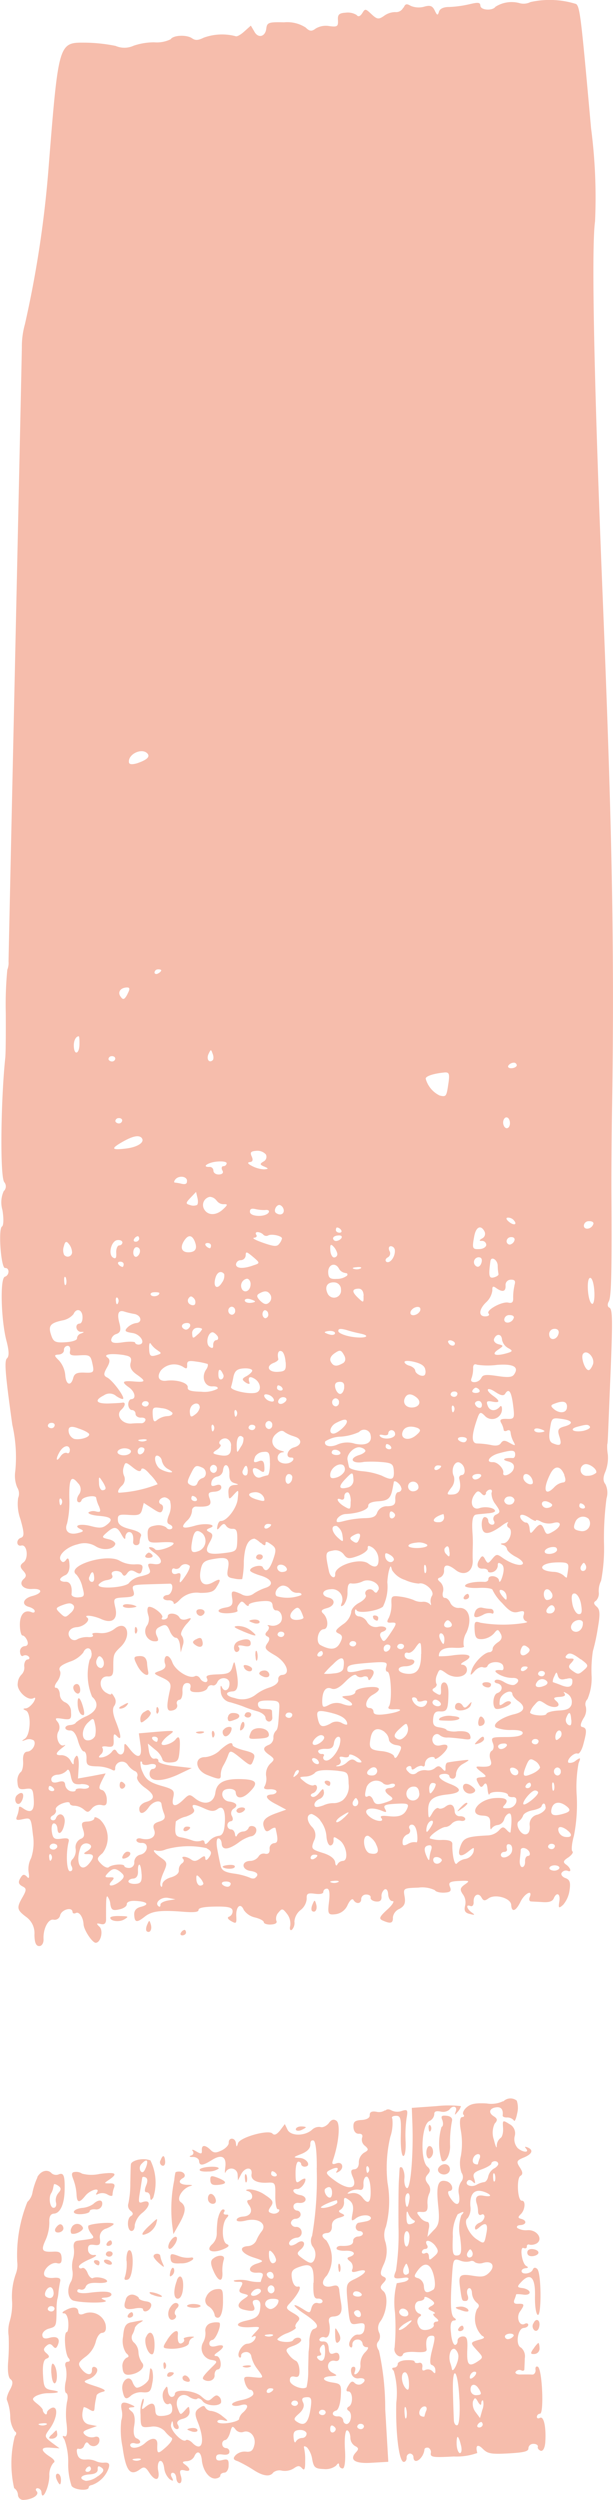 <?xml version="1.0" encoding="UTF-8"?> <svg xmlns="http://www.w3.org/2000/svg" width="37.88" height="154.323" viewBox="0 0 37.88 154.323"><path id="CBRA_61969_Icons_RGB_exclamation_pink" d="M145,28.487a.488.488,0,0,1-.487.259,1.192,1.192,0,0,0-.7.24c-.323.221-.418.215-.765-.108-.367-.342-.392-.361-.569-.07-.133.209-.259.247-.348.12a1.042,1.042,0,0,0-.683-.145c-.4.025-.5.114-.474.462.019.386-.038.43-.525.367a1.225,1.225,0,0,0-.854.152c-.24.183-.373.177-.614-.063a2.1,2.1,0,0,0-1.341-.323c-.943-.025-1.05.013-1.094.38-.057.519-.512.633-.746.177l-.209-.354-.418.373c-.221.2-.462.329-.531.278a3.325,3.325,0,0,0-1.967.095c-.348.171-.512.177-.715.038-.329-.234-1.164-.2-1.322.057a1.942,1.942,0,0,1-1.018.19,3.98,3.98,0,0,0-1.272.209,1.359,1.359,0,0,1-1.113.013,10.083,10.083,0,0,0-1.816-.2c-1.7-.013-1.7-.139-2.315,7.56a67.316,67.316,0,0,1-1.474,9.818,5.171,5.171,0,0,0-.19,1.436c0,.538-.829,37.855-.822,37.905a1.122,1.122,0,0,1-.076.506,22.422,22.422,0,0,0-.095,2.682c.006,1.24,0,2.473-.032,2.764-.272,2.594-.335,7.294-.063,7.667a.4.4,0,0,1-.032.557,1.661,1.661,0,0,0-.082,1.158c.089.512.076.968-.025,1.025-.24.133-.063,2.581.19,2.562.291-.019.278.449-.013.538-.31.095-.234,2.689.1,3.96.152.576.177.943.038,1.069-.177.158-.133.841.323,4.112a8.955,8.955,0,0,1,.183,2.866,1.862,1.862,0,0,0,.12,1,.718.718,0,0,1,.057.652,2.707,2.707,0,0,0,.139,1.3c.234.822.253,1.075.044,1.151-.329.1-.3.569.025.481.354-.07.449.8.12,1.044-.221.164-.234.278-.013.519.2.221.209.342.032.5-.342.3-.044.658.519.62.671-.038.664.266,0,.437-.582.152-.683.557-.171.677.171.057.323.152.329.247s-.076.12-.183.076c-.455-.19-.74.145-.734.778,0,.367.082.664.164.658s.221.139.291.316c.082.209.019.335-.171.342a.319.319,0,0,0-.272.367c.013.183.1.3.2.221a.294.294,0,0,1,.342.063c.07.076.032.164-.076.171-.127.006-.221.2-.209.411a.606.606,0,0,1-.158.512.8.8,0,0,0-.24.531c-.1.455.614,1.139.981.93.127-.07.127.025-.006.253-.133.19-.335.373-.481.38-.19.013-.19.044.006.133.342.152.3,1.506-.07,1.746-.221.146-.2.164.07.063a.542.542,0,0,1,.487.038c.177.209-.089.677-.4.69-.19.013-.285.215-.259.582.019.316-.044.639-.171.7a.764.764,0,0,0-.177.595c.025.418.114.481.506.424.418-.057.455.006.5.639.051.715-.158.911-.664.557-.177-.127-.259-.133-.253,0a1.711,1.711,0,0,1-.12.493c-.095.24-.025.266.386.177.474-.1.487-.063.6.968a3,3,0,0,1-.108,1.43,1.45,1.45,0,0,0-.158.879c.057.348.025.436-.108.272-.177-.171-.259-.152-.411.108-.133.228-.108.354.114.481.278.133.291.221.038.664-.392.677-.361.8.221,1.24a1.232,1.232,0,0,1,.506,1.094c.006.5.1.715.316.7.145-.006.259-.2.247-.418-.038-.652.3-1.29.626-1.208a.347.347,0,0,0,.4-.272c.082-.354.746-.544.765-.209,0,.082.089.127.2.07.2-.114.455.24.481.69.019.367.55,1.158.759,1.145.316-.019.481-.778.215-1-.2-.19-.183-.228.095-.158.215.051.323-.038.323-.285-.006-1.12,0-1.487.089-1.411a.946.946,0,0,1,.177.493c.057.329.145.392.544.3.272-.051.474-.2.468-.31-.006-.152.2-.228.512-.215.734.032.936.215.38.361-.31.07-.449.24-.43.512.025.468.164.487.658.095.418-.329.924-.411,2.334-.3.7.057.987.025.981-.108s.348-.2,1.037-.209c.816-.013,1.056.057,1.069.272a.359.359,0,0,1-.209.348c-.145.044-.095.152.12.278.31.177.342.145.316-.3-.032-.6.266-.867.462-.392a1.125,1.125,0,0,0,.677.462c.3.07.557.2.563.3,0,.082.2.158.449.139.272-.013.4-.108.323-.234a.547.547,0,0,1,.139-.512c.215-.266.259-.247.531.1a.988.988,0,0,1,.19.727c-.057.2,0,.316.1.247a.606.606,0,0,0,.158-.512,1.009,1.009,0,0,1,.38-.709.973.973,0,0,0,.38-.69c-.019-.335.063-.373.506-.316.316.044.525,0,.519-.114a.216.216,0,0,1,.221-.2c.145-.006.2.253.133.8-.095.772-.057.829.4.778a.944.944,0,0,0,.746-.563c.133-.291.291-.436.361-.323.171.291.5.24.481-.063a.292.292,0,0,1,.3-.266c.164-.006.3.07.285.183-.038.1.12.228.329.247.253.025.354-.07.342-.3a.522.522,0,0,1,.183-.443c.127-.07.215.07.228.3s.127.43.278.418c.127-.006-.013.234-.329.519-.506.462-.538.569-.278.683.487.215.639.164.62-.2a.664.664,0,0,1,.411-.525c.3-.171.38-.342.316-.74-.089-.531-.095-.538.848-.569a1.79,1.79,0,0,1,1.018.158c.051.095.3.164.576.152.38-.019.462-.095.361-.354-.114-.278-.019-.342.569-.367.652-.032.671-.006.348.215-.3.215-.316.316-.133.595a.834.834,0,0,1,.145.727c-.07.3,0,.436.3.5.3.082.342.063.12-.089-.329-.234-.386-.531-.089-.4.127.044.209-.063.2-.247-.025-.436.3-.62.487-.278.114.209.2.221.424.057.4-.3,1.385-.032,1.411.4.025.481.285.4.576-.2.253-.519.772-.778.569-.285-.057.139-.025.253.057.266s.4.019.74.044c.38.025.6-.038.683-.221.177-.43.43-.31.348.183-.07.424-.032.443.24.2a1.745,1.745,0,0,0,.392-.892c.07-.474.025-.652-.253-.753-.2-.07-.31-.234-.228-.335a.322.322,0,0,1,.348-.12c.278.133.221-.164-.082-.38-.2-.139-.183-.24.145-.443.2-.145.316-.3.253-.367-.089-.044-.044-.5.089-.974a9.989,9.989,0,0,0,.171-2.467,8.1,8.1,0,0,1,.114-2c.145-.361.127-.373-.158-.177a.548.548,0,0,1-.455.145c-.177-.139.316-.652.557-.569.089.044.253-.2.348-.557.221-.822.234-1.018-.063-1.082-.145-.025-.114-.209.076-.538a.915.915,0,0,0,.145-.709.444.444,0,0,1,.1-.474,3.256,3.256,0,0,0,.253-1.487,7.771,7.771,0,0,1,.082-1.474,11.753,11.753,0,0,0,.3-1.392c.158-.9.145-1.183-.076-1.366-.171-.146-.2-.259-.038-.348a.63.63,0,0,0,.177-.531,1.381,1.381,0,0,1,.145-.709,10.691,10.691,0,0,0,.177-2.385,18.865,18.865,0,0,1,.158-2.7,1.2,1.2,0,0,0-.07-.879c-.158-.19-.146-.443,0-.772a2.369,2.369,0,0,0,.152-1.044,2.915,2.915,0,0,1-.038-.633c.038-.1.038-.4.171-3.606.177-4.175.164-4.763-.051-4.846-.108-.063-.12-.209-.019-.386.152-.278.19-1.854.158-6.731-.006-1.24.013-3.58.038-5.187.171-10.248-.044-18.415-.582-31.668-.531-13.1-.7-21.439-.468-23.077a32.986,32.986,0,0,0-.247-5.757c-.607-6.756-.683-7.49-.924-7.661a5.449,5.449,0,0,0-2.821-.12.935.935,0,0,1-.708.057,1.863,1.863,0,0,0-1.455.234c-.177.259-.911.221-.93-.063-.013-.215-.139-.221-.677-.095a6.658,6.658,0,0,1-1.253.171c-.38,0-.582.12-.633.3-.07.24-.114.221-.253-.07s-.272-.361-.664-.247a1.267,1.267,0,0,1-.822-.051c-.259-.152-.335-.127-.436.095ZM129.2,74.515c.183.2-.038.4-.658.607-.329.089-.481.063-.487-.089C128.023,74.534,128.87,74.148,129.2,74.515Zm.854,13.379c0,.051-.076.139-.2.2-.1.057-.209.032-.215-.057a.211.211,0,0,1,.2-.2C129.965,87.831,130.047,87.856,130.053,87.894Zm-2.081,1.461c-.183.348-.272.386-.411.19-.228-.272-.051-.563.342-.588.209-.013.24.07.063.4ZM125,92.468c-.006.588-.316.7-.348.139-.019-.348.114-.626.3-.639C124.993,91.968,125.005,92.183,125,92.468Zm2.214.879a.2.2,0,0,1-.2.177c-.108,0-.215-.07-.221-.152a.2.2,0,0,1,.2-.177C127.118,93.189,127.207,93.253,127.213,93.347Zm6.016.1c-.221.2-.4-.076-.253-.386s.152-.291.253-.013C133.3,93.215,133.292,93.4,133.229,93.449Zm18.794.31c0,.082-.139.177-.323.183-.164.013-.253-.07-.2-.158a.425.425,0,0,1,.323-.183A.175.175,0,0,1,152.023,93.759ZM147.8,94.872c-.12.829-.139.848-.544.753a1.636,1.636,0,0,1-.86-1.037c-.006-.152.443-.31,1.113-.38.335-.038.38.044.291.671Zm-20.161,2.3a.2.2,0,0,1-.2.177c-.108,0-.215-.07-.221-.152a.2.2,0,0,1,.2-.177C127.548,97.01,127.637,97.073,127.643,97.168Zm1.2,1.069c.228.253-.221.569-.968.658-.9.108-.962.013-.19-.424.614-.348.987-.424,1.164-.234Zm22.761-.943c.013.183-.063.335-.19.348-.108,0-.215-.139-.228-.323s.089-.342.19-.348C151.5,96.966,151.587,97.111,151.6,97.295Zm-15.075,1.974a.326.326,0,0,1-.145.424c-.247.145-.24.2.038.316s.285.152-.013.171a1.837,1.837,0,0,1-.746-.209c-.259-.133-.3-.215-.139-.24.19-.013.221-.133.127-.342-.12-.259-.063-.329.3-.354A.7.7,0,0,1,136.525,99.269Zm-2.429.538a.2.2,0,0,1-.2.177c-.108,0-.139.127-.07.253.095.145.013.253-.2.259-.19.013-.342-.095-.348-.228a.233.233,0,0,0-.221-.24c-.525.032-.164-.259.4-.323.354-.038.633,0,.639.095Zm-2.454,1.082c.013.183-.089.234-.323.183a3.21,3.21,0,0,0-.424-.076c-.063,0-.051-.082.013-.171.19-.278.721-.24.74.057Zm.633,1.487a.587.587,0,0,1-.443.006c-.272-.076-.278-.12.019-.436l.354-.373.082.348c.051.2.044.4-.019.455Zm1.2-.272a.517.517,0,0,0,.455.228c.253-.013.234.051-.089.342-.418.373-.924.354-1.139-.038a.514.514,0,0,1,.354-.759.539.539,0,0,1,.411.228Zm4.15.614c.013.234-.234.329-.474.158-.2-.139.051-.588.266-.481A.394.394,0,0,1,137.626,102.716Zm-1.132-.032c.19-.013.253.051.2.158-.2.3-1.139.266-1.158-.032-.013-.183.089-.234.323-.183a2.5,2.5,0,0,0,.633.063Zm-11.956,2.556a.27.27,0,0,1-.493.2.737.737,0,0,1-.006-.519c.07-.291.152-.329.285-.164A.871.871,0,0,1,124.537,105.24Zm4.156-.772a.217.217,0,0,1-.221.177c-.108,0-.152-.076-.095-.164a.332.332,0,0,1,.221-.177C128.643,104.3,128.687,104.367,128.693,104.468Zm-1.037.228a.2.2,0,0,1-.2.177c-.108,0-.2.215-.183.462.019.316-.038.4-.215.278-.3-.215-.082-1.05.3-1.069C127.517,104.532,127.65,104.595,127.656,104.7Zm4.472-.057c.164.411.057.633-.342.658-.443.025-.582-.253-.354-.652C131.7,104.2,131.945,104.2,132.128,104.639Zm4.219-.443a.257.257,0,0,0,.316.063c.2-.114.841.019.854.183a.8.8,0,0,1-.171.329c-.139.19-.316.177-.993-.057-.468-.164-.709-.291-.563-.316.145-.006.2-.095.139-.177s-.051-.164.076-.171A.558.558,0,0,1,136.348,104.2Zm4.814-.278c.07.082.032.164-.076.171-.127.006-.234-.07-.24-.152,0-.1.032-.171.076-.171A.358.358,0,0,1,141.162,103.918Zm10.678-.595c.247.272,0,.348-.31.082-.171-.145-.183-.24-.057-.247A.488.488,0,0,1,151.84,103.323Zm-23.1,1.879a.4.4,0,0,1-.19.361c-.1.057-.215-.038-.221-.221-.013-.2.082-.354.19-.361A.212.212,0,0,1,128.738,105.2Zm4.39-.323c0,.082-.032.171-.076.171a.448.448,0,0,1-.24-.152c-.07-.095-.032-.164.076-.171C133.014,104.721,133.121,104.778,133.128,104.88Zm8.066-.462a.466.466,0,0,1-.323.183.18.18,0,0,1-.2-.158c0-.1.139-.177.323-.183C141.162,104.247,141.25,104.31,141.193,104.418Zm8.837-.4a.318.318,0,0,1-.146.424c-.2.114-.2.164-.013.152a.262.262,0,0,1,.266.234c.006.133-.177.259-.4.272-.462.025-.487-.025-.342-.8.108-.576.411-.715.633-.285Zm6.718-.455c-.1.31-.563.386-.582.1a.3.3,0,0,1,.323-.285c.19-.006.3.07.266.183Zm-15.815,1.828a.208.208,0,0,1-.2.228c-.108,0-.221-.19-.234-.455-.019-.348.025-.4.2-.215a.991.991,0,0,1,.234.436Zm-5.149.7c-.614.234-1.1.228-1.113-.038a.292.292,0,0,1,.3-.266.314.314,0,0,0,.3-.316c.006-.234.063-.215.449.108.43.367.443.392.07.512Zm16.087-1.5a.389.389,0,0,1-.278.234.209.209,0,0,1-.2-.209.268.268,0,0,1,.278-.253c.164-.013.259.089.2.221Zm-24.14,1.442c0,.082-.032.171-.076.171a.448.448,0,0,1-.24-.152c-.07-.095-.032-.164.076-.171C127.618,105.873,127.725,105.93,127.732,106.031Zm16.757-.848c.025.4-.31.835-.525.7-.089-.076-.051-.2.089-.272a.279.279,0,0,0,.1-.4c-.07-.164-.038-.285.089-.291a.266.266,0,0,1,.247.272Zm-20.319,2.088c-.057.12-.1.038-.114-.2s.025-.316.095-.221a.732.732,0,0,1,.025.418Zm17.251-.69c.127-.006.171.057.114.158a1.024,1.024,0,0,1-.639.2c-.4.025-.506-.057-.525-.373-.032-.5.418-.69.658-.272a.513.513,0,0,0,.392.278Zm-7.477.063a.694.694,0,0,1-.139.525c-.285.468-.557.285-.411-.259C133.488,106.537,133.741,106.4,133.944,106.645Zm15.9-.715c-.051.19-.171.291-.278.253a.3.3,0,0,1,.07-.576c.19-.013.266.1.209.323Zm-7.458.361a.555.555,0,0,1-.4.038c-.171-.044-.108-.095.12-.108C142.338,106.189,142.471,106.233,142.389,106.29Zm8.458-.171a3.12,3.12,0,0,0,.051.531c0,.082-.139.158-.3.2-.291.07-.323-.114-.2-1.006C150.436,105.525,150.828,105.753,150.847,106.12Zm-15.271,1.113c.019.386-.3.62-.506.38a.438.438,0,0,1,.278-.683C135.456,106.929,135.563,107.068,135.576,107.233Zm-5.636.576c.013.183-.386.278-.519.133-.07-.076.013-.171.177-.177.19-.013.335.013.342.044Zm11.222-.209a.434.434,0,0,1-.829.234c-.2-.424,0-.715.443-.677a.429.429,0,0,1,.386.449Zm-13.772.822c-.057.139-.12.089-.133-.095-.032-.183.025-.285.095-.221a.283.283,0,0,1,.038.316Zm4.751.082c-.057.089-.2.076-.316,0a.255.255,0,0,1-.082-.361c.114-.158.177-.158.335,0a.356.356,0,0,1,.063.367Zm4.675-.557a.382.382,0,0,1-.1.455c-.158.145-.3.114-.531-.1-.24-.24-.247-.354-.089-.449.367-.215.563-.183.721.095Zm5.738.025c.013.449,0,.455-.3.171-.424-.392-.43-.576-.032-.6.209-.013.329.145.342.43Zm9.331-.626a3.2,3.2,0,0,0-.082.759c.013.266-.063.354-.3.3-.386-.089-1.4.468-1.221.671.089.095-.013.171-.177.177-.462.025-.436-.424.032-.873a1.2,1.2,0,0,0,.38-.727c-.013-.266.044-.285.24-.145.392.278.6.215.576-.164a.323.323,0,0,1,.316-.354c.253-.013.323.082.228.354Zm-16.036.993c0,.032-.145.076-.31.082s-.316-.051-.323-.152c0-.082.139-.127.31-.082s.323.114.323.146Zm20.971-.62c.025.449-.038.81-.146.759-.266-.114-.367-1.588-.114-1.6.127-.006.234.373.259.841Zm-31.63,1.55c.013.234-.057.424-.183.43-.316.019-.221.512.095.512.209-.013.209.019,0,.1a.336.336,0,0,0-.253.3c.013.114-.285.215-.721.24-.607.038-.734-.025-.867-.418-.2-.576-.089-.759.658-.924a1.183,1.183,0,0,0,.715-.392C124.8,108.726,125.163,108.821,125.189,109.27Zm3.207-.164c.43.082.512.538.095.563a1.012,1.012,0,0,0-.531.278c-.2.209-.133.266.316.335.525.076.86.69.38.715-.108,0-.215-.057-.215-.12s-.342-.082-.734-.025c-.544.082-.734.044-.746-.139a.445.445,0,0,1,.316-.367c.272-.095.3-.266.19-.683-.158-.595-.051-.829.316-.7a5.075,5.075,0,0,0,.62.145Zm6.225-.209a.227.227,0,0,1-.2.259.247.247,0,0,1-.221-.24.241.241,0,0,1,.2-.259A.229.229,0,0,1,134.621,108.9Zm2.05.215a.229.229,0,0,1-.177.259c-.082,0-.177-.108-.183-.24s.07-.253.152-.259a.231.231,0,0,1,.2.24Zm9.381-.2a.517.517,0,0,1-.4.272c-.171.006-.234-.089-.183-.24a.517.517,0,0,1,.4-.272C146.039,108.663,146.1,108.757,146.052,108.909Zm-14.227.981c-.076.139-.2.209-.3.171-.3-.12-.234-.386.1-.4.19-.013.259.089.2.24Zm.759.145a1.1,1.1,0,0,1-.3.354c-.266.247-.3.234-.316-.063a.32.32,0,0,1,.291-.367c.164-.013.316.032.323.082Zm.949.43c.07.133.038.247-.07.253-.127.006-.2.145-.2.3.013.2-.051.234-.221.114-.266-.183-.114-.879.177-.9.082,0,.215.108.31.234Zm18.3-1.107c-.1.31-.563.386-.582.1a.3.3,0,0,1,.323-.285c.19-.006.3.07.266.183Zm-9.508.949c.746.146.354.335-.468.209-.468-.07-.854-.234-.86-.354-.006-.152.114-.171.481-.076a8.161,8.161,0,0,0,.854.221Zm-17.9,1.063c-.07.253.038.316.5.291.734-.044.765-.025.892.582.095.462.051.506-.5.481-.462-.019-.626.051-.7.323-.139.544-.455.443-.493-.171a1.591,1.591,0,0,0-.386-.9c-.316-.31-.316-.348-.019-.367.19-.013.329-.133.323-.272a.247.247,0,0,1,.215-.266c.127-.013.2.12.164.291Zm5.415-.006c.259.152.24.19-.108.291s-.411.025-.424-.411c-.013-.3.038-.418.108-.291A1.389,1.389,0,0,0,129.845,111.364Zm10.95-1.069c0,.082-.139.127-.31.082s-.323-.114-.323-.145.145-.076.31-.082S140.789,110.2,140.795,110.295Zm-13.013,1.354c.38.063.468.158.386.462-.076.272.051.5.354.715.614.43.595.506-.164.443-.7-.057-.778.025-.291.367.373.266.462.709.145.727-.108,0-.2.164-.19.348s.127.329.228.323a.229.229,0,0,1,.221.24c.006.133.158.24.348.228s.3.07.259.171a.27.27,0,0,1-.221.177,5.174,5.174,0,0,0-.652.019c-.588.032-.974-.531-.614-.854.259-.234.285-.487.057-.437-.1.019-.481.038-.835.051-.778.019-.911-.19-.3-.5a.614.614,0,0,1,.759.038c.2.139.392.209.43.177.12-.108-.652-1.151-.981-1.316-.24-.12-.228-.24-.013-.62.19-.329.2-.5.025-.62-.285-.2.259-.266,1.044-.145Zm26.835-1.36c-.082.424-.557.5-.582.1a.323.323,0,0,1,.316-.367c.19-.013.3.1.266.272Zm-3.5.4a.757.757,0,0,0,.367.512c.329.177.31.221-.127.342-.677.183-.917.057-.474-.24.348-.234.342-.253,0-.335-.19-.057-.31-.2-.253-.335.145-.342.468-.31.487.057Zm-13.367,1.392c.032.5-.032.569-.493.595-.588.032-.759-.361-.24-.557.164-.063.3-.171.278-.234-.082-.329.006-.569.2-.481.127.044.228.354.247.671Zm10.457-1.158c-.006.2-.3.171-.4-.044-.07-.095.013-.171.158-.145C148.089,110.775,148.2,110.851,148.2,110.921Zm-6.927,1.221c-.386.221-.582.2-.74-.089-.095-.177,0-.367.24-.531.323-.221.392-.209.576.12.127.228.089.4-.076.506Zm-8.357.044c.044.051.013.215-.108.373-.291.468-.063,1.044.418,1.012.253-.013.361.063.3.152a1.757,1.757,0,0,1-1,.177c-.652-.013-.867-.082-.835-.272.025-.272-.658-.481-1.284-.411-.481.076-.664-.215-.373-.633a1.08,1.08,0,0,1,1.373-.215c.2.139.259.12.247-.114-.013-.253.089-.285.557-.215a4.317,4.317,0,0,1,.7.145Zm.936.6a.229.229,0,0,1-.044.335c-.127.07-.215-.038-.221-.221C133.564,112.483,133.691,112.446,133.855,112.787Zm1.822-.19c0,.082-.158.228-.335.335-.3.152-.323.221-.082.392.152.108.278.12.253.038-.12-.361-.006-.449.3-.266.392.228.462.753.114.86-.418.133-1.626-.139-1.556-.348a5.962,5.962,0,0,0,.152-.658c.089-.342.228-.462.626-.487.291-.019.525.038.531.139Zm10.71.006c.013.266-.063.354-.3.3-.171-.057-.323-.183-.335-.3s-.158-.24-.335-.3c-.171-.038-.323-.145-.329-.234s.266-.095.633,0c.443.114.645.266.658.531Zm10.356-.418c-.07.2-.19.38-.272.386-.228.013-.5-.791-.354-1,.221-.31.727.19.626.614Zm-5.965.063c1.025-.082,1.411.114,1.082.588-.12.171-.342.2-1.044.095s-.892-.082-.981.12a.5.5,0,0,1-.4.259c-.209.013-.278-.082-.2-.253a1.848,1.848,0,0,0,.095-.588c-.013-.215.07-.31.24-.234a4.435,4.435,0,0,0,1.221.013Zm-13.253,1.411c.07.082.032.164-.076.171-.127.006-.234-.07-.24-.152,0-.1.032-.171.076-.171A.358.358,0,0,1,137.524,113.66Zm3.84-.019c-.025.221-.127.392-.253.4-.108,0-.24-.152-.3-.367-.057-.247.019-.367.253-.38s.323.1.291.354Zm-12.083,1a.2.2,0,0,1-.2.177c-.108,0-.215-.07-.221-.152a.2.2,0,0,1,.2-.177C129.187,114.482,129.275,114.546,129.282,114.641Zm7.711-.3c.07.133-.006.2-.177.158a.553.553,0,0,1-.373-.266c-.07-.133.006-.2.177-.158A.553.553,0,0,1,136.993,114.343Zm.7.2c-.259.234-.544.082-.348-.183a.311.311,0,0,1,.354-.1c.127.057.133.158,0,.285Zm-6.952.652c.051.114-.095.209-.3.215a1.151,1.151,0,0,0-.639.24c-.177.158-.247.095-.272-.3-.025-.481.013-.519.544-.43a1.106,1.106,0,0,1,.664.278Zm1.7-.335a.7.7,0,0,1-.291.449c-.24.183-.3.171-.323-.1a.573.573,0,0,1,.12-.443c.221-.215.474-.158.487.089Zm17.27-1.056c.07.082-.013.171-.2.177s-.278-.07-.221-.152a.353.353,0,0,1,.2-.177A.372.372,0,0,1,149.715,113.8Zm1.607.209c.228-.348.38-.108.487.778.095.765.07.81-.4.791-.38-.013-.455.057-.342.253a1.276,1.276,0,0,1,.152.411c0,.1.114.114.215.057.12-.057.209-.013.215.139a1.6,1.6,0,0,0,.177.544c.146.259.12.278-.228.082-.31-.177-.411-.177-.544,0-.095.158-.3.2-.645.12a5.083,5.083,0,0,0-.822-.089c-.354,0-.367-.449-.038-1.417.177-.531.221-.569.487-.31a.612.612,0,0,0,1.075-.3c.025-.234-.038-.348-.12-.247-.278.316-.633.285-.759-.057-.095-.259-.057-.316.278-.253.493.1.5-.044.063-.354-.525-.373-.392-.595.133-.24.348.234.519.253.614.1Zm-10.28.538a.227.227,0,0,1-.2.259.247.247,0,0,1-.221-.24.241.241,0,0,1,.2-.259A.229.229,0,0,1,141.042,114.546Zm4.814-.272c.291.247.158.576-.278.6-.38.019-.6-.247-.474-.557s.4-.342.753-.044Zm2.505-.234a.2.2,0,0,1-.2.177c-.108,0-.215-.07-.221-.152a.2.2,0,0,1,.2-.177C148.266,113.882,148.354,113.945,148.361,114.04Zm-13.639,1.322c-.057.139-.12.089-.133-.095-.032-.183.025-.285.095-.221a.283.283,0,0,1,.038.316Zm-11.248.614a.2.2,0,0,1-.2.177c-.108,0-.215-.07-.221-.152a.2.2,0,0,1,.2-.177C123.38,115.817,123.468,115.881,123.474,115.975Zm2.132.563c.013.183-.588.354-.93.272a.571.571,0,0,1-.342-.5q-.025-.4.62-.139C125.322,116.3,125.6,116.469,125.606,116.538Zm24.266-1.816c.006.133-.07.2-.2.164a.361.361,0,0,1-.228-.253c0-.082.095-.158.2-.164C149.771,114.464,149.86,114.577,149.873,114.723Zm-1.721.367c-.057.139-.12.089-.133-.095-.032-.183.025-.285.095-.221a.283.283,0,0,1,.038.316Zm6.978-.266c.019.386-.437.462-.81.145-.2-.171-.2-.24,0-.316C154.858,114.445,155.111,114.489,155.13,114.824ZM133.3,116.279c-.057.139-.12.089-.133-.095-.032-.183.025-.285.095-.221a.283.283,0,0,1,.038.316Zm3.612-.323a.227.227,0,0,1-.2.259.247.247,0,0,1-.221-.24.241.241,0,0,1,.2-.259A.229.229,0,0,1,136.917,115.956Zm-1.044.146a.2.2,0,0,1-.2.177c-.108,0-.215-.07-.221-.152a.2.2,0,0,1,.2-.177C135.778,115.944,135.867,116.007,135.873,116.1Zm5.655-.342c.013.2-.569.721-.816.734-.335.019-.234-.462.152-.658.455-.234.658-.272.671-.07Zm-3.245.917c.487.127.493.531-.025.671-.411.114-.569.652-.152.626.108,0,.152.057.095.164-.234.329-.93.24-.949-.114a.341.341,0,0,1,.253-.367c.19-.013.19-.044-.025-.1-.55-.139-.727-.645-.373-1,.278-.253.424-.291.582-.152a2.028,2.028,0,0,0,.6.266Zm-9.147.247a.555.555,0,0,1-.4.038c-.171-.044-.108-.095.12-.108C129.086,116.823,129.218,116.867,129.136,116.924Zm-4.732.607c.006.133-.07.221-.177.158-.127-.044-.3.063-.4.221-.278.4-.3.133-.038-.3.24-.4.607-.455.626-.089Zm9.963-.272c.032.531-.152.671-.721.563-.449-.082-.455-.133-.145-.329.177-.114.278-.266.215-.316-.215-.139.1-.455.38-.373a.448.448,0,0,1,.278.455Zm.772-.5a.8.8,0,0,1-.158.544c-.253.43-.247.43-.259-.1C134.716,116.7,134.912,116.488,135.139,116.76Zm7.844-.215c.145.493-.234.727-.955.576a1.52,1.52,0,0,0-1.069.044c-.449.209-.873.1-.765-.19a1.844,1.844,0,0,1,.968-.291,3.272,3.272,0,0,0,1.12-.285A.412.412,0,0,1,142.984,116.545Zm2.935-.386c.2.108.177.2-.139.462-.468.373-.987.19-.791-.272.126-.291.506-.361.936-.19Zm9-.55c.595.095.6.3.044.449-.373.1-.436.209-.3.62.171.525.07.62-.418.411-.2-.089-.247-.335-.171-.829.114-.759.108-.765.848-.652Zm-10.406.911c.019.285-.715.392-.936.139-.07-.095.013-.114.183-.076.19.044.335,0,.329-.1a.206.206,0,0,1,.2-.2.229.229,0,0,1,.221.24Zm-16.327,1.075c.006.114-.177.228-.4.24s-.424-.076-.43-.19.177-.228.4-.24S128.181,117.481,128.187,117.595Zm.835-.114a.322.322,0,0,1-.2.278c-.1.057-.209,0-.215-.139a.249.249,0,0,1,.2-.278C128.934,117.335,129.022,117.4,129.022,117.481Zm24.722-1.139c0,.032-.145.076-.31.082s-.316-.051-.323-.146.139-.127.31-.082.323.114.323.152Zm2.8-.278c.063.082-.114.19-.386.259-.6.12-.949-.095-.392-.247C156.369,115.912,156.426,115.925,156.547,116.064Zm-26.43,2.157a.754.754,0,0,0,.4.481c.278.152.285.2.051.183a1.711,1.711,0,0,1-.582-.215c-.323-.221-.43-.93-.108-.8a.4.4,0,0,1,.228.354Zm18.826-1.366a.19.19,0,0,1-.177.177.475.475,0,0,1-.342-.145c-.07-.095.013-.171.177-.177C148.791,116.7,148.943,116.754,148.943,116.855Zm-12.159,1.468c0,.4-.063.74-.146.746a2.681,2.681,0,0,0-.436.127c-.183.063-.335-.032-.43-.228-.146-.373.038-.455.43-.177.2.139.259.089.234-.266-.019-.316-.108-.411-.335-.329-.329.133-.373.07-.228-.291a.637.637,0,0,1,.506-.278c.335-.038.4.044.4.7Zm5.9-.772c0,.082-.177.209-.4.272-.683.221-.4.569.316.418a7.5,7.5,0,0,1,1.006.006c.721.051.8.12.829.557.032.55-.12.6-.74.291a4.256,4.256,0,0,0-1.215-.278c-.424-.044-.81-.152-.816-.272-.025-.1-.063-.3-.089-.43-.07-.361.455-.86.8-.765.171.038.3.133.3.2Zm1.563-.259c.07.082.032.164-.076.171-.127.006-.234-.07-.24-.152,0-.1.032-.171.076-.171A.358.358,0,0,1,144.243,117.291Zm-15.423,1.423c.057-.152.272-.032.544.3a2.7,2.7,0,0,1,.474.607,7.686,7.686,0,0,1-2.4.525c-.089-.044-.032-.215.164-.411a.545.545,0,0,0,.177-.595.755.755,0,0,1-.032-.6c.089-.3.127-.3.55.038.329.266.481.291.531.139Zm12.291-1.075c.07.082-.013.171-.177.177-.19.013-.342-.063-.342-.146a.177.177,0,0,1,.177-.177A.411.411,0,0,1,141.111,117.639Zm-8.515.955c.3.133.285.588,0,.652a.486.486,0,0,0-.3.3c-.057.171-.2.215-.392.139-.259-.12-.266-.2-.038-.664.278-.569.323-.607.734-.424Zm.9.07a.227.227,0,0,1-.2.259.247.247,0,0,1-.221-.24.241.241,0,0,1,.2-.259A.229.229,0,0,1,133.5,118.664Zm.778.335c-.019.3.07.481.3.55.3.089.3.1-.013.12-.272.032-.367.171-.348.487.025.437.038.43.342.095s.291-.3.228.291c-.057.557-.677,1.36-1.037,1.347-.108,0-.183.146-.215.316-.051.253,0,.266.171.038.177-.2.259-.215.354-.07a.459.459,0,0,0,.411.2c.253-.013.3.152.291.683-.019.7-.044.721-.835.816-1.025.127-1.234-.025-.879-.652.234-.411.221-.531,0-.639s-.215-.164.006-.253c.538-.2-.228-.342-.892-.152-.784.228-.936.139-.519-.291a.93.93,0,0,0,.323-.62.247.247,0,0,1,.259-.266c.8.038.981-.076.835-.481-.127-.342-.089-.411.291-.436.253-.013.437-.127.424-.278s-.139-.19-.342-.114c-.247.082-.31.038-.266-.2a.43.43,0,0,1,.361-.342.441.441,0,0,0,.354-.4c.076-.538.43-.31.392.247Zm1.126-.177c.013.183-.063.3-.2.247a.227.227,0,0,1-.082-.329C135.253,118.379,135.38,118.4,135.405,118.822Zm16.53-1.056c.006.133-.051.234-.133.24-.525-.038-.753.095-.323.2.323.082.43.228.361.462-.089.323-.7.576-.639.253.051-.253-.354-.683-.645-.664-.481.025-.209-.386.348-.538.81-.221,1.018-.228,1.031.038Zm-26.993,1.809a.534.534,0,0,1,.038.683c-.139.19-.146.411-.057.455.089.063.19,0,.221-.114.095-.221.886-.335.9-.133a1.994,1.994,0,0,0,.177.525c.127.329.089.373-.19.31a.569.569,0,0,0-.462.057c-.038.089.24.183.645.215.8.063.917.228.455.576-.24.183-.43.19-.943.057-.664-.177-1.151-.038-.639.19.2.089.177.158-.133.228-.576.164-.9-.1-.709-.576a5.794,5.794,0,0,0,.139-1.581c-.019-1.221.12-1.442.557-.886Zm1.676.272c.025.082-.057.139-.183.146-.108,0-.221-.19-.215-.455-.025-.4,0-.418.183-.127A1.629,1.629,0,0,1,126.618,119.847Zm14.771-1.018a.884.884,0,0,1-.506.38c-.31.089-.4.025-.373-.228.051-.386.544-.715.81-.531a.346.346,0,0,1,.063.38Zm7.408-.158c.051.2-.019.367-.145.38a.179.179,0,0,0-.177.209c.158.639.013.968-.386.993s-.418.006-.108-.411a.791.791,0,0,0,.171-.7c-.2-.38.006-.936.31-.873a.525.525,0,0,1,.335.4Zm-10.64.544a.4.4,0,0,1-.19.361c-.1.057-.215-.038-.221-.221-.013-.2.082-.354.19-.361A.212.212,0,0,1,138.157,119.214Zm9.2-.7c0,.051-.076.139-.2.2-.1.057-.209.032-.215-.057a.211.211,0,0,1,.2-.2C147.273,118.455,147.355,118.48,147.361,118.518Zm-5.415.81a.464.464,0,0,1-.392.506c-.519.127-.557-.07-.095-.544.43-.449.455-.443.487.038Zm14.974-.392a.778.778,0,0,1-.519.164.365.365,0,0,1-.164-.709C156.5,118.31,157.059,118.727,156.92,118.936Zm-1.948.127c.12.31.089.449-.1.455a.927.927,0,0,0-.506.278c-.62.652-.74.108-.221-.873C154.4,118.436,154.744,118.487,154.971,119.062ZM123.9,120.834c-.057.139-.12.089-.133-.095-.032-.183.025-.285.095-.221A.283.283,0,0,1,123.9,120.834Zm25.9-1.689a.466.466,0,0,1-.323.183.18.18,0,0,1-.2-.158c0-.1.139-.177.323-.183C149.778,118.974,149.866,119.037,149.809,119.145Zm-4.9.715a.215.215,0,0,1-.2.247c-.108,0-.2.2-.183.43.019.335-.082.424-.481.443a.637.637,0,0,0-.633.373c-.089.272-.272.354-.778.361a6.1,6.1,0,0,0-1.253.171c-.474.127-.531.1-.449-.127a.7.7,0,0,1,.569-.3c.772-.044,1.373-.278,1.354-.512-.006-.152.215-.247.614-.272.626-.038.778-.177.9-.835.032-.171.063-.323.063-.354.051-.171.449.158.462.373Zm1.05-.057c.006.133-.133.24-.3.253a.3.3,0,0,1-.221-.538.332.332,0,0,1,.519.291Zm6.984-.569c.089.145.1.31.063.348-.158.146-.55-.1-.569-.354-.019-.316.31-.316.506,0Zm-22.331,1.449a1.257,1.257,0,0,1-.057.791c-.164.411-.158.563.038.633.152.076.2.171.12.259a.244.244,0,0,1-.342-.082.909.909,0,0,0-.677-.114c-.392.063-.493.177-.468.582.025.468.07.5.822.455.418-.025.778-.013.778.057.013.2-1,.525-1.132.386a.455.455,0,0,0-.342-.146c-.108,0,.006.152.247.323.588.418.588.8.019.721-.38-.057-.424-.025-.3.266s.044.348-.474.481a1.333,1.333,0,0,0-.753.392c-.127.31-2.012.449-1.9.127a.848.848,0,0,1,.531-.278c.272-.051.386-.152.3-.316-.152-.272.468-.348.626-.07.095.164.177.158.31-.032.152-.209.285-.215.519-.082.259.152.342.133.411-.158.063-.272-.019-.335-.462-.31a1.773,1.773,0,0,1-.917-.215c-.8-.506-3.4.323-2.682.854a1.8,1.8,0,0,1,.361.746c.152.563.139.626-.259.652-.228.013-.424-.076-.411-.2.057-.506-.089-.778-.38-.765-.164.013-.316-.051-.323-.133s.133-.19.3-.266c.183-.063.3-.316.278-.652-.019-.367-.089-.481-.209-.3-.114.158-.221.177-.31.051-.266-.285.329-.86,1.031-1.012a1.315,1.315,0,0,1,1.1.12c.43.278,1.088.221,1.215-.12.038-.1-.146-.253-.4-.31-.449-.1-.449-.127-.127-.411.462-.411.639-.386.911.114.158.291.253.354.24.152.013-.152.108-.291.215-.3.209-.013.31.215.266.6a.185.185,0,0,0,.2.209.191.191,0,0,0,.2-.164,1.09,1.09,0,0,1,.082-.392c.076-.158-.164-.31-.658-.43-.55-.139-.753-.291-.765-.557-.019-.335.063-.367.7-.323.588.038.715-.006.8-.348l.1-.392.525.335c.436.291.55.323.639.095.057-.152.025-.3-.1-.348-.234-.1-.089-.411.228-.43a.486.486,0,0,1,.348.247Zm1.626-.19c.07.082.032.164-.076.171-.127.006-.234-.07-.24-.152,0-.1.032-.171.076-.171A.358.358,0,0,1,132.242,120.492Zm4.156-.089c.1.278.057.3-.392.171-.62-.177-.677-.43-.133-.462a.571.571,0,0,1,.519.291Zm5.371.272c0,.519-.013.538-.4.31-.411-.24-.557-.588-.19-.424.127.044.209-.032.2-.164-.006-.152.07-.272.2-.278.108,0,.2.24.2.557Zm8.35-.512c.114-.272.487-.3.354,0a1.131,1.131,0,0,0,.247.69c.3.418.323.506.057.633a.279.279,0,0,0-.164.38c.089.127.038.247-.089.253a.248.248,0,0,1-.247-.234.237.237,0,0,0-.221-.24c-.108,0-.2.228-.183.512.032.6.373.633,1.183.063.3-.234.506-.316.43-.209a.192.192,0,0,0,.038.285c.323.133.076.93-.3.968-.209.013-.228.044-.057.1a.35.35,0,0,1,.266.253c.006.114.253.335.55.487s.481.342.424.43c-.114.171-.734-.006-1.259-.38-.329-.234-.373-.234-.626.07s-.278.316-.436.044c-.12-.247-.2-.253-.316-.063-.253.348-.2.645.164.626.164-.013.316.051.323.152,0,.082.152.108.316.051a.449.449,0,0,0,.291-.386c-.013-.183.051-.221.228-.095.152.108.177.342.063.734-.095.329-.2.449-.215.278-.038-.3-.671-.38-.658-.082,0,.1-.114.171-.24.164-.633-.038-1.215.1-1.2.253,0,.082.386.145.848.12s.841.038.848.12a2.851,2.851,0,0,0,.595.816c.449.506.664.633,1,.544s.4-.057.329.2a.3.3,0,0,0,.171.392c.127.025,0,.082-.285.114a8.326,8.326,0,0,1-2.562-.038c-.342-.12-.38-.063-.354.455.025.481.12.576.474.557a1.126,1.126,0,0,0,.715-.342c.228-.285.259-.285.418.006.12.209.063.38-.158.525-.2.133-.342.3-.335.418a.2.2,0,0,1-.2.2c-.335.019-.962.658-1.094,1.1-.114.373-.089.373.19.057.158-.177.386-.272.493-.228.127.044.253.019.291-.07.108-.31.867-.335.968-.019.051.164.019.285-.089.272-.462-.044-.519.063-.133.278a1.769,1.769,0,0,0,.791.2c.4-.025.493.221.152.411-.1.07-.4,0-.639-.145-.215-.139-.474-.209-.576-.12-.082.07-.013.171.139.19.361.082.342.481-.006.6-.291.1-.323.917-.07.974.278.063,1.031-.291.9-.418-.07-.095-.253-.07-.436.076-.266.183-.278.152-.24-.19.044-.4.753-.746.778-.38,0,.1.164.291.342.418.506.354.418.664-.2.816-.784.183-1.436.633-1.151.835a2.566,2.566,0,0,0,.974.145c.506,0,.721.076.664.228-.076.139-.411.209-1.037.209-.879,0-.924.019-.8.367.095.209.044.43-.076.487-.12.076-.152.31-.076.525.145.392,0,.487-.69.443-.253-.019-.221.063.1.31.38.291.373.329.082.348-.4.025-.418.057-.209.43.12.209.177.221.316.032.114-.158.2-.063.228.272.025.266.082.411.12.31.089-.221,1.126-.164,1.139.051,0,.082.133.145.3.133.19-.013.259.1.209.323a.541.541,0,0,1-.506.361c-.335.019-.38-.025-.2-.209.278-.316.057-.462-.614-.417-1.044.07-1.708,1.037-.759,1.082.4.019.487.12.474.525-.006.266.025.4.082.278a.545.545,0,0,1,.386-.221.5.5,0,0,0,.4-.361c.051-.19.209-.348.316-.354.146-.006.171.411.07,1.164-.019.051-.127-.025-.24-.152-.2-.209-.266-.2-.481.044a1.049,1.049,0,0,1-.652.3c-1.278.063-1.525.139-1.708.633-.234.633-.038.772.462.373.386-.3.38-.3.335.013a.691.691,0,0,1-.481.43.911.911,0,0,0-.55.285c-.139.177-.3-.55-.278-1.221-.013-.164-.2-.234-.62-.234a2.011,2.011,0,0,1-.759-.089c-.152-.108.734-.746.987-.709a.651.651,0,0,0,.367-.221.645.645,0,0,1,.538-.164c.171.038.291-.019.285-.114s-.158-.177-.323-.164a.306.306,0,0,1-.329-.285c-.025-.436-.259-.55-.582-.3-.139.108-.348.152-.418.089-.089-.063-.266.082-.38.291-.221.386-.247.38-.259-.152-.013-.652.285-.892,1.183-.987s.949-.354.152-.658c-.69-.266-.873-.588-.348-.614.164-.013.316.051.323.145s.114.158.221.152c.127-.006.2-.145.19-.329a.848.848,0,0,1,.449-.595c.455-.266.449-.266-.177-.19-.335.038-.69.089-.772.114-.108,0-.158.158-.152.31.013.253-.025.266-.209.063-.158-.177-.266-.183-.443-.025a.67.67,0,0,1-.519.133.815.815,0,0,0-.582.133.35.35,0,0,1-.525-.019c-.177-.158-.2-.259-.038-.348.1-.057.209-.032.215.089s.07.145.272-.013c.164-.108.348-.152.418-.089.089.044.145-.025.139-.158a.46.46,0,0,1,.291-.386c.164-.057.31-.032.316.051,0,.1.19,0,.411-.19.5-.449.506-.753-.013-.62-.266.07-.436.006-.519-.2-.12-.329.2-.633.437-.411a.719.719,0,0,0,.493.139c.209,0,.614.051.911.082.468.076.544.038.468-.209-.063-.215-.291-.285-.772-.259a1.328,1.328,0,0,1-.677-.063c0-.07-.2-.139-.449-.177-.342-.044-.424-.177-.386-.544.032-.335.139-.455.392-.443.462.032.525-.095.55-.987.019-.487-.063-.765-.234-.8-.145-.025-.247.114-.228.4.025.4-.019.436-.3.266-.259-.152-.285-.234-.1-.329.12-.076.177-.209.108-.272a.8.8,0,0,1,.051-.538c.152-.373.164-.38.582-.082.525.373,1.29.209,1.265-.24a.3.3,0,0,0-.272-.3c-.145.006-.108-.076.095-.19.626-.342.348-.519-.614-.4a5.634,5.634,0,0,1-.943.07c-.019-.367.3-.557.936-.525.462.025.69-.025.6-.12a1.228,1.228,0,0,1,.164-.81c.373-.81.164-1.563-.443-1.531a.552.552,0,0,1-.544-.3c-.07-.183-.228-.323-.335-.316-.127.006-.177-.158-.127-.361a.62.62,0,0,0-.158-.607c-.2-.171-.2-.24,0-.3a.457.457,0,0,0,.228-.418c-.025-.4.234-.418.715-.038.531.418,1.088.108,1.056-.595-.013-.3,0-.721.006-.955s-.006-.55-.019-.721c-.051-.753,0-1.12.228-1.151.127-.025.436-.044.709-.076.253-.013.455-.076.455-.146-.013-.2-.607-.3-.955-.177-.418.152-.626-.3-.361-.765.2-.3.272-.335.455-.158.158.177.24.171.316,0Zm1.771.449a.292.292,0,0,1-.3.266.3.3,0,0,1-.329-.234.292.292,0,0,1,.3-.266A.3.3,0,0,1,151.891,120.612Zm2.328.3c0,.082-.139.158-.3.171a.3.3,0,0,1-.329-.234c-.006-.152.114-.209.3-.171C154.06,120.739,154.212,120.834,154.219,120.916Zm-9.736.525c.07.076.032.2-.089.272-.1.057-.209,0-.215-.139-.019-.3.108-.361.31-.133Zm11.735-.487c.07.082.032.164-.076.171-.127.006-.234-.07-.24-.152,0-.1.032-.171.076-.171A.358.358,0,0,1,156.218,120.954Zm-19.364,1.177c0,.051-.076.139-.2.2-.1.057-.209.032-.215-.057a.211.211,0,0,1,.2-.2C136.765,122.067,136.848,122.093,136.854,122.131Zm10.691-.43a.292.292,0,0,1-.3.266c-.544.032-.4-.31.247-.5.019-.019.051.095.057.234Zm-14.9.993a.67.67,0,0,1-.253,1.05c-.449.164-.538.063-.411-.626.114-.645.291-.753.671-.424Zm8.616.057c.07.462.057.468-.266.183-.411-.367-.468-.791-.082-.734a.809.809,0,0,1,.348.55Zm11.621-1.006c.2.12.348.183.342.114,0-.051.146-.025.323.082a1.086,1.086,0,0,0,.74.076c.538-.152.55.2.006.519-.367.215-.43.209-.55-.089-.171-.424-.285-.424-.614-.032-.24.291-.266.285-.3-.07-.019-.2-.108-.361-.209-.354s-.234-.1-.329-.234c-.164-.323.152-.329.588-.019Zm3.6.025a.482.482,0,0,1-.481.746c-.449-.07-.512-.171-.329-.6A.511.511,0,0,1,156.477,121.77ZM136.2,123.225c.2.19.285.215.3.07-.013-.164.07-.152.335.032.323.221.342.335.139.93-.228.664-.474.848-.645.487-.095-.2-.8-.019-.784.2,0,.082.31.215.645.316.709.209.854.576.316.753a3.218,3.218,0,0,0-.715.342.679.679,0,0,1-.8.044c-.582-.253-.633-.228-.55.285.057.367-.038.481-.386.544-.708.114-.563.4.19.354.335-.019.582-.1.519-.164a.414.414,0,0,1,.082-.373c.158-.228.2-.234.4-.025.114.127.221.152.215.057s.323-.19.721-.228c.582-.057.734.006.753.259.013.164.1.31.209.3.316-.019.5.512.253.772a.64.64,0,0,1-.576.164c-.171-.038-.253-.038-.164.025s.057.215-.063.335c-.139.145-.133.24.019.316.152.057.158.2,0,.418-.209.3-.139.392.462.74.721.424,1.012,1.177.449,1.215a.246.246,0,0,0-.234.3c.013.183-.19.361-.582.487a2.637,2.637,0,0,0-.816.43,1.357,1.357,0,0,1-1.291.209c-.576-.114-.652-.38-.127-.411.354-.019.4-.506.158-1.6-.063-.278-.076-.266-.183.095s-.247.436-.917.455c-.588.019-.746.076-.658.24.07.127.032.234-.089.24a.439.439,0,0,1-.329-.234c-.089-.127-.221-.19-.323-.133-.348.19-1.208-.348-1.392-.854-.095-.266-.259-.436-.38-.38-.1.057-.133.259-.082.436.095.209,0,.361-.31.468-.436.152-.411.164.152.424.449.209.563.354.481.708-.266,1.183-.215,1.4.158,1.309.209-.044.329-.2.272-.367a.2.2,0,0,1,.152-.291c.108,0,.2-.247.183-.512-.019-.316.076-.506.266-.519s.259.1.228.272c-.07.221.038.3.436.291.291,0,.563-.114.614-.253a.249.249,0,0,1,.3-.171c.108.044.228-.032.3-.171.145-.38.734-.342.759.025.025.436-.316.62-.468.259-.07-.164-.108-.063-.07.24a.711.711,0,0,0,.607.7c.3.089.683.209.854.285a8.144,8.144,0,0,0,.816.272c.253.076.474.24.487.392a.247.247,0,0,0,.221.24.227.227,0,0,0,.2-.259l-.019-.386c0-.07-.089-.127-.215-.12-.108-.013-.3-.019-.424-.025a.276.276,0,0,1-.228-.272c-.013-.183.152-.247.677-.24.607.006.671.063.639.512-.063,1.025-.076,1.24-.215,1.366a.57.57,0,0,0-.145.443.473.473,0,0,1-.291.418c-.392.152-.38.342.057.633.31.234.316.272.032.531a.916.916,0,0,0-.253.734,1.017,1.017,0,0,1-.089.658c-.095.139.013.2.285.183.253-.013.443.044.449.139s-.139.177-.3.183c-.481.025-.361.291.31.62l.588.316-.62.221c-.721.259-.9.487-.746.9.095.247.177.272.4.108.158-.114.3-.152.31-.07.164.7.158.892-.095.911a.319.319,0,0,0-.272.367c.013.234-.089.323-.278.285a.36.36,0,0,0-.411.177.648.648,0,0,1-.531.266c-.544.032-.519.538.038.62.424.063.538.221.3.418-.057.07-.228.063-.361-.013a4.188,4.188,0,0,0-.981-.247c-.569-.082-.765-.209-.81-.525-.057-.215-.145-.677-.209-1.025-.057-.329-.038-.62.07-.62s.2.139.209.323c.025.418.4.4,1.044-.063a2.29,2.29,0,0,1,.734-.38c.354-.019.5-.5.215-.614-.152-.063-.3-.019-.329.089a.387.387,0,0,1-.342.221.471.471,0,0,0-.367.221c-.051.139-.12.108-.133-.076-.032-.152-.12-.278-.247-.272a.247.247,0,0,1-.221-.24.251.251,0,0,1,.215-.266c.127-.013.158-.145.063-.323a.339.339,0,0,1,.082-.436c.323-.19.234-.386-.234-.455a.48.48,0,0,1-.443-.411c-.013-.234.108-.354.4-.373.228-.013.424.076.43.209.025.417.4.424.822.019.576-.557.5-.772-.278-.822-1.183-.07-1.714.164-1.8.822s-.671.829-1.259.354c-.329-.266-.367-.259-.708.076-.512.5-.765.462-.639-.114.1-.455.032-.519-.759-.74-.683-.2-.936-.38-1.12-.822a1.321,1.321,0,0,1-.145-.658c.063-.038.108,0,.108.095s.2.139.424.076.418-.025.424.076a.193.193,0,0,1-.2.2c-.108,0-.2.146-.19.329.025.468.74.474,1.727.032l.879-.418-1.056-.12c-.595-.063-1.044-.209-1.006-.31.013-.12-.095-.177-.221-.152-.164.044-.3-.133-.361-.43l-.07-.5.443.373a1.281,1.281,0,0,1,.455.595c.006.133.221.221.519.2.443-.025.493-.127.544-.753.057-.74-.019-.974-.247-.671-.2.259-.854.468-.867.266,0-.1.19-.335.43-.512.436-.316.424-.31-.683-.228l-1.151.1.1.7c.133.81-.152.924-.658.272-.31-.4-.348-.418-.342-.063.013.418-.285.538-.474.2-.095-.146-.177-.139-.31.051a1.074,1.074,0,0,1-.55.316c-.272.044-.291,0-.114-.177a.332.332,0,0,0,.1-.4c-.07-.082.057-.12.291-.082.361.051.418-.025.4-.4s.019-.437.2-.247c.3.329.285-.019-.076-.93-.19-.474-.209-.791-.076-.949a.477.477,0,0,0-.013-.538c-.095-.177-.183-.259-.177-.19-.019.082-.164.025-.361-.095-.462-.323-.373-1.012.133-.981.272.019.354-.1.348-.519,0-.835,0-.867.449-1.3.746-.709.38-1.733-.38-1.113a1.31,1.31,0,0,1-.93.253c-.335-.032-.506.013-.411.108.07.095-.032.152-.247.145a1.365,1.365,0,0,0-.683.12.328.328,0,0,1-.443-.044c-.266-.3-.057-.664.38-.69s.873-.43.658-.588c-.272-.2.367-.133.848.082.69.316,1.056.025.886-.7-.133-.576-.12-.595.55-.633.588-.032.664-.089.563-.418-.108-.348-.044-.361,1.006-.392.607-.019,1.177-.032,1.259-.038.272.019.12.677-.152.7-.146.006-.266.082-.266.183,0,.082.158.158.323.145s.316.063.323.183c0,.1.19-.013.4-.24a1.441,1.441,0,0,1,1.24-.4c.633,0,.854-.082,1.006-.361.31-.487.259-.569-.209-.3-.576.329-.911.032-.778-.709.089-.506.215-.62.759-.715.892-.158,1.056-.057.936.582-.089.474-.032.557.373.614a1.461,1.461,0,0,0,.506.038,5.55,5.55,0,0,0,.1-1.107c.051-.924.259-1.354.658-1.392a1.159,1.159,0,0,1,.373.266Zm6.079-.2c-.095.24-.177.259-.392.108-.2-.139-.2-.221.044-.354C142.3,122.573,142.427,122.649,142.282,123.023Zm1.2,1.189c.032.519-.209.626-.633.3-.5-.38-2.075.12-2.043.652.019.348-.31.2-.386-.177-.247-1.158-.215-1.189.24-1.272a.645.645,0,0,1,.683.247c.2.272.329.278.867.082.329-.12.614-.335.607-.455-.013-.2.051-.209.31-.051a.92.92,0,0,1,.354.664Zm3-.86c.089.095-.139.177-.493.2s-.652-.044-.658-.127c0-.1.221-.177.493-.2A.959.959,0,0,1,146.482,123.351Zm1.392.455c.019.3-.025.335-.183.146a.355.355,0,0,1-.127-.361c.177-.247.285-.164.3.215Zm-16.062.841c.044.082-.076.361-.278.652-.316.462-.38.474-.31.133.063-.3.019-.373-.209-.291-.164.057-.291,0-.3-.152-.006-.133.07-.221.177-.158a.294.294,0,0,0,.329-.1.384.384,0,0,1,.582-.082Zm12.6-.323c-.152.228-.5.044-.519-.272-.013-.215.051-.221.31-.07C144.382,124.092,144.47,124.237,144.413,124.326Zm-18.5,1.063c.013.183-.063.3-.2.247a.227.227,0,0,1-.082-.329C125.758,124.946,125.885,124.971,125.91,125.388Zm28.574-1.645c-.152.215-.721.24-.734.044s.436-.354.677-.272a.158.158,0,0,1,.057.234Zm-16.675,1.075c.051.114-.051.2-.24.215a.3.3,0,0,1-.348-.247C137.2,124.5,137.676,124.528,137.809,124.819Zm7.288.7a2.5,2.5,0,0,0,.873.234c.348-.12.993.449.822.74a.612.612,0,0,0-.076.487c.025.114.006.133-.063.038a.582.582,0,0,0-.468-.139,1.029,1.029,0,0,1-.55-.12,3.552,3.552,0,0,0-.791-.2c-.55-.076-.588-.032-.563.436a1.992,1.992,0,0,1-.158.86c-.152.259-.127.323.12.31.4-.025.4.025-.063.709-.329.487-.392.525-.531.247-.114-.177-.082-.329.063-.386.43-.139.253-.4-.228-.323a.618.618,0,0,1-.709-.291.67.67,0,0,0-.481-.342.261.261,0,0,1-.266-.285c-.006-.152.051-.2.1-.089.139.209,1.284.044,1.626-.228a2.746,2.746,0,0,0,.272-1.506,4.228,4.228,0,0,1,.089-.677c.108-.373.12-.392.2-.076a1.466,1.466,0,0,0,.791.607Zm1.316-.462c-.057.12-.1.038-.114-.2s.025-.316.095-.221a.732.732,0,0,1,.025.418Zm8.787-.2c-.025.234-.076.455-.076.506-.019.051-.108-.013-.2-.108a1.05,1.05,0,0,0-.645-.228c-1.031-.07-.854-.563.24-.582C155.174,124.433,155.243,124.49,155.2,124.857Zm1.056.057c-.2.177-.4-.063-.228-.291.114-.19.158-.2.253-.013A.281.281,0,0,1,156.256,124.914Zm-12.8,1.24c-.076.19-.152.209-.272.063-.215-.259-.652-.032-.487.247.051.114-.127.323-.411.474s-.5.4-.493.595a1.173,1.173,0,0,1-.525.746c-.455.335-.506.437-.259.55s.278.234.095.582c-.221.424-.576.474-1.208.139-.323-.171-.158-.962.2-.981.316-.019.285-.671-.032-.968-.171-.158-.1-.247.215-.329.519-.133.576-.55.108-.658-.493-.12-.4-.493.139-.512a.634.634,0,0,1,.677.867c-.076.2-.051.234.133.095a1.27,1.27,0,0,0,.228-.784c0-.418.07-.588.266-.531a1.343,1.343,0,0,0,.645-.12c.449-.24,1.158.133,1,.525Zm-5.447-.057a.54.54,0,0,0,.455.228c.19-.013.3.051.24.139a2.333,2.333,0,0,1-1.506.07c-.221-.171.044-.639.38-.658a.556.556,0,0,1,.43.228Zm-13.367,1.018c.07.095,0,.3-.2.462-.3.285-.335.285-.633,0s-.272-.316.038-.455c.512-.2.639-.19.8-.013Zm26.753-.569c.013.253-.025.253-.209.044-.285-.323-.3-.531-.025-.418A.449.449,0,0,1,151.391,126.546Zm2.783-.228c.139.247,0,.437-.291.449-.082,0-.177-.139-.19-.323-.019-.386.285-.468.474-.127Zm-15.334,1.518c.025.082-.158.145-.392.158-.462.025-.563-.3-.2-.626.2-.177.285-.164.424.057A2.9,2.9,0,0,1,138.84,127.837ZM156,127.052c.076.462.038.62-.177.582-.152-.044-.323-.348-.373-.683-.076-.449-.013-.62.177-.582C155.781,126.413,155.952,126.717,156,127.052Zm-1.626.278a.292.292,0,0,1-.3.266c-.19.013-.259-.089-.2-.24.076-.139.2-.259.3-.266S154.37,127.2,154.377,127.331Zm-6.465,1.107c-.31.1-.474-.076-.31-.3.114-.158.2-.158.335,0,.114.127.1.247-.025.3Zm-10.248.437a.2.2,0,0,1-.2.177c-.108,0-.215-.07-.221-.152a.2.2,0,0,1,.2-.177C137.569,128.716,137.657,128.779,137.664,128.874Zm-11.912,1.158a.567.567,0,0,1-.12.424,3.56,3.56,0,0,0,.152,2.284c.455.4.329.873-.329,1.189a2.663,2.663,0,0,0-.671.4c-.038.089-.2.145-.367.158s-.291.082-.285.183c0,.082.133.158.3.152.19-.013.367.228.481.639.1.361.266.652.354.652.108,0,.183.19.171.443-.013.4.07.462.614.481a2.3,2.3,0,0,1,.911.183c.2.12.259.089.247-.095a.422.422,0,0,1,.765-.2,1.256,1.256,0,0,0,.424.392.265.265,0,0,1,.171.361c-.057.152.152.443.481.677.633.449.645.708.051.886-.209.063-.4.24-.4.392-.019.4.285.367.582-.07.266-.386.772-.493.791-.177a2.591,2.591,0,0,0,.158.576c.1.259.025.386-.31.487s-.411.228-.3.519c.146.411-.234.664-.791.531-.171-.057-.316,0-.31.1s.158.177.323.164c.462-.025.411.595-.063.721a.476.476,0,0,0-.392.455.323.323,0,0,1-.291.367c-.164.013-.316-.051-.323-.114-.013-.164-.765-.108-.962.07-.082.07-.291-.019-.474-.209-.285-.291-.272-.354.089-.658a1.566,1.566,0,0,0-.164-2.081c-.2-.139-.348-.183-.342-.082s-.177.2-.43.209c-.354.019-.4.089-.266.5.114.342.07.493-.158.576a.57.57,0,0,0-.3.62.815.815,0,0,1-.177.614.346.346,0,0,0-.082.437c.095.177.063.316-.089.323-.209.013-.272-1.094-.082-1.835.044-.19-.076-.228-.449-.177-.437.063-.531,0-.595-.436-.038-.266.013-.5.12-.506.127-.006.215.139.228.335.032.5.361.215.443-.38.07-.506-.354-.715-.538-.272a.177.177,0,0,1-.266.1c-.108-.063-.076-.2.07-.272s.24-.234.19-.348.133-.291.4-.392.455-.108.462-.013.133.158.3.152a1.006,1.006,0,0,1,.557.221c.247.221.3.2.519-.063a.619.619,0,0,1,.595-.2c.259.07.335-.019.316-.386-.013-.266-.158-.512-.285-.538-.215-.057-.221-.152-.032-.55l.247-.481-.854.164-.854.152.044-.74c.019-.418-.044-.715-.146-.658a.546.546,0,0,0-.164.38c.013.2-.051.19-.2-.089a.665.665,0,0,0-.544-.335c-.418.025-.4-.12.038-.455.183-.139.24-.215.114-.158-.3.139-.569-.519-.342-.867a.541.541,0,0,0-.051-.563c-.2-.24-.164-.272.3-.2.506.076.55.019.519-.43a.624.624,0,0,0-.348-.582.548.548,0,0,1-.342-.5c-.013-.234-.127-.411-.234-.4-.127.006-.095-.177.082-.4.158-.228.24-.519.152-.658-.095-.2.063-.342.6-.55a1.761,1.761,0,0,0,.848-.569c.139-.361.487-.348.506.019Zm30.358-1.847c.019.367-.278.633-.557.519a.285.285,0,0,1-.145-.392c.127-.342.69-.424.708-.127Zm-8.559.962c.013.183-.025.335-.063.335s-.133-.145-.209-.323-.038-.335.063-.335S147.538,128.963,147.551,129.146Zm-21.059,1.664c-.076.171-.177.2-.329.089a.407.407,0,0,1-.089-.462c.108-.24.177-.259.329-.089A.545.545,0,0,1,126.492,130.81Zm15.613-1.354a.2.2,0,0,1-.2.177c-.108,0-.215-.07-.221-.152a.2.2,0,0,1,.2-.177C142.009,129.3,142.1,129.361,142.1,129.456Zm2.113.2a.322.322,0,0,1-.2.278c-.1.057-.209,0-.215-.139a.249.249,0,0,1,.2-.278C144.129,129.507,144.217,129.57,144.217,129.652Zm.841-.032a.2.2,0,0,1-.2.177c-.108,0-.215-.07-.221-.152a.2.2,0,0,1,.2-.177C144.964,129.462,145.052,129.526,145.059,129.621Zm1.056.474c0,.955-.259,1.278-.873,1.221-.633-.057-.7-.455-.089-.462.253,0,.5-.114.531-.234.057-.1-.051-.2-.24-.19s-.342-.095-.348-.247c-.006-.133.07-.2.2-.164.108.044.3-.07.449-.278.335-.493.38-.455.38.348Zm-6.073-.019a.217.217,0,0,1-.221.177c-.108,0-.152-.076-.095-.164a.331.331,0,0,1,.221-.177C139.992,129.911,140.036,129.975,140.042,130.076Zm1.272.886c-.032.2-.253.316-.633.335a2.667,2.667,0,0,1-.569.019,4.938,4.938,0,0,1,.557-.582c.538-.563.759-.481.645.228Zm11.374-.911c-.3.266-.544.095-.392-.278.089-.221.177-.259.373-.12s.2.24.025.4Zm-8.717.822c-.076.171-.025.316.057.316.228-.013.31,1.835.1,2.138-.1.139.013.2.323.183.715-.038.3.19-.531.3-.519.07-.734.025-.746-.139a.233.233,0,0,0-.221-.24c-.38.019-.266-.569.164-.81.633-.354.474-.557-.342-.468-.418.044-.727.158-.721.278s-.2.221-.449.24c-.462.038-.462.044-.07.253.538.291.342.481-.259.266a1,1,0,0,0-.86.051c-.342.177-.4.158-.411-.177-.006-.652.2-.981.563-.835.215.089.468-.019.879-.436.342-.348.6-.487.671-.373a.366.366,0,0,0,.424.076c.164-.057.291,0,.3.114.032.152.095.127.228-.082.291-.449.025-.607-.778-.4-.519.127-.727.108-.734-.025-.019-.316.082-.361,1.341-.462,1.069-.082,1.151-.051,1.063.24Zm12.013-.455c.481.361.5.4.183.677s-.361.272-.671.057c-.285-.2-.31-.3-.095-.512.2-.228.2-.278-.1-.259-.209.013-.3-.07-.24-.152.177-.259.361-.215.917.2Zm-3.29.506c0,.051-.076.139-.2.2-.1.057-.209.032-.215-.057a.211.211,0,0,1,.2-.2C152.605,130.86,152.688,130.886,152.694,130.924Zm1.069.373a.2.2,0,0,1-.2.177c-.108,0-.215-.07-.221-.152a.2.2,0,0,1,.2-.177C153.668,131.139,153.757,131.2,153.763,131.3Zm1.3.342c.247-.076.4-.057.4.108.019.367-.209.474-.7.272-.24-.1-.474-.171-.512-.19a.7.7,0,0,1,.089-.342c.133-.31.152-.31.228-.032.076.2.209.259.493.171Zm-1.164.152c.07.095-.006.215-.2.278-.392.158-.626.038-.43-.228a.377.377,0,0,1,.626-.051Zm-8.021,1.145c0,.1.152.127.342.063s.3-.032.259.089c-.114.361-.525.367-.8.032-.158-.228-.164-.342-.019-.348a.21.21,0,0,1,.221.171Zm-19.914,2.233a.5.5,0,0,1-.424.259c-.443.025-.43-.709,0-1.107.323-.3.335-.3.43.146a1.622,1.622,0,0,1,0,.7Zm21.337-1.9c-.177.158-.595-.063-.455-.272.076-.108.2-.114.354,0,.133.095.177.209.1.278Zm8.123-.095c-.089.291-.272.386-.8.411-.38.019-.734.108-.765.209-.057.171-1.006.089-1.012-.095a1.14,1.14,0,0,1,.266-.449c.285-.329.291-.329.708-.057.512.329,1.056.158.639-.2-.2-.171-.158-.228.2-.247.316-.019.418-.089.3-.234-.089-.095,0-.082.19.038a.581.581,0,0,1,.266.62Zm-17.27.69a.2.2,0,0,1-.2.177c-.108,0-.215-.07-.221-.152a.2.2,0,0,1,.2-.177C138.062,133.707,138.151,133.77,138.157,133.865Zm2.454-.12c.576.139.924.367.943.664,0,.082-.12.057-.3-.032a.658.658,0,0,0-.753.025c-.525.266-.664.19-.778-.373C139.631,133.568,139.738,133.536,140.611,133.745Zm-10.767,1.607c0,.082-.032.171-.076.171a.448.448,0,0,1-.24-.152c-.07-.095-.032-.164.076-.171C129.731,135.194,129.838,135.251,129.845,135.352Zm15.258-.145c-.2.19-.342.221-.519.095s-.12-.291.2-.582c.424-.386.436-.392.519-.095A.654.654,0,0,1,145.1,135.206Zm10.3-1.044c.019.316-.038.4-.2.3a.361.361,0,0,1-.108-.443c.164-.411.272-.367.3.152Zm-11.551.746a.7.7,0,0,1,.278.468c.006.152.209.31.443.342.361.051.38.108.177.506-.158.31-.253.367-.3.183-.051-.133-.373-.266-.709-.31-.784-.07-.867-.171-.74-.829.1-.544.424-.677.86-.367Zm-3.72.335c.013.215-.512.563-.671.443-.177-.108.2-.563.468-.582.108,0,.19.057.2.139Zm.968.411c-.139.557-.645,1.12-.911,1.006a.172.172,0,0,1-.1-.247c.076-.089.013-.152-.095-.145a.213.213,0,0,1-.24-.171c0-.082.2-.158.474-.146.335.019.468-.076.506-.361.025-.2.145-.38.272-.386s.158.177.089.449Zm13.55-.348c-.158.145-.221.133-.234-.051-.019-.335.24-.582.361-.342a.333.333,0,0,1-.126.392Zm-1.272.19a.2.2,0,0,1-.2.177c-.108,0-.215-.07-.221-.152a.2.2,0,0,1,.2-.177C153.282,135.339,153.371,135.4,153.377,135.5Zm-28.29,2.632c.272-.013.506.057.512.152s-.177.158-.411.127-.418.006-.418.089-.139.108-.31.07a.475.475,0,0,1-.335-.38c-.013-.215-.12-.278-.43-.19-.291.082-.418.025-.43-.158-.006-.152.152-.278.38-.291a.873.873,0,0,0,.576-.253c.095-.139.183-.013.247.323.089.449.177.544.62.519Zm17.333-1.347a.393.393,0,0,1-.361-.095c-.177-.127-.3-.1-.519.095a.891.891,0,0,1-.531.247c-.19.013-.19-.025,0-.082a.23.23,0,0,0,.108-.342c-.089-.164-.013-.2.221-.146.19.044.335,0,.329-.1s.183-.063.424.076.373.3.335.348Zm8.977-1a.466.466,0,0,1-.323.183.18.18,0,0,1-.2-.158c0-.1.139-.177.323-.183C151.366,135.611,151.454,135.674,151.4,135.782ZM139.8,136.8c0,.1-.076.12-.2.076a.4.4,0,0,1-.228-.253c0-.1.095-.12.2-.076A.354.354,0,0,1,139.8,136.8Zm-1.4.784c-.2.164-.221.146-.108-.095.051-.171.177-.259.24-.215s.013.183-.127.31Zm-14.993.81c.07.082.032.164-.076.171-.127.006-.234-.07-.24-.152,0-.1.032-.171.076-.171A.358.358,0,0,1,123.4,138.395ZM141,137.319c.569.057.62.1.633.8a1.117,1.117,0,0,1-.361,1.006.985.985,0,0,1-.538.183,1.4,1.4,0,0,0-.664.139c-.411.139-.538.133-.55-.038-.006-.133.133-.278.3-.354a.432.432,0,0,0,.291-.4c-.038-.285-.057-.278-.31.032-.158.2-.361.291-.449.209-.108-.063-.051-.164.095-.209a.4.4,0,0,0,.234-.329c-.006-.152-.095-.209-.2-.158-.082.057-.342-.032-.557-.2-.373-.3-.373-.31.044-.335a.962.962,0,0,0,.557-.2c.133-.2.595-.24,1.48-.152Zm2.4.013a.292.292,0,0,1-.3.266c-.335.019-.43-.177-.19-.373C143.136,137.009,143.389,137.066,143.4,137.332Zm10.065-.247c0,.1-.215.291-.5.411-.557.24-.626.152-.348-.531.164-.392.253-.436.506-.278a.682.682,0,0,1,.335.4Zm-1.347.291c.019.3-.4.272-.487-.038-.07-.164.006-.253.2-.215.152.044.285.152.285.253Zm2.625-.032a.227.227,0,0,1-.2.259.247.247,0,0,1-.221-.24.241.241,0,0,1,.2-.259A.229.229,0,0,1,154.744,137.345Zm-10.988.734a.427.427,0,0,0,.443.057c.164-.057.291-.032.3.051,0,.1-.139.177-.3.183-.38.019-.386.221-.038.468.3.215.247.272-.392.474-.392.108-.519.063-.62-.2-.07-.183-.209-.291-.31-.234-.2.114-.247-.025-.095-.563a.648.648,0,0,1,1.018-.24Zm3.264.082a.959.959,0,0,1-.19.4c-.152.209-.2.2-.215-.12-.013-.2.082-.373.19-.38.127-.006.215.038.215.108Zm-1.018.525a.4.4,0,0,1-.721.291.441.441,0,0,1,.38-.69c.19-.013.323.133.335.4Zm6.9-.481a.217.217,0,0,1-.221.177c-.108,0-.152-.076-.095-.164a.332.332,0,0,1,.221-.177C152.852,138.04,152.9,138.1,152.9,138.2Zm1.423.285c-.057.12-.1.038-.114-.2s.025-.316.095-.221a.732.732,0,0,1,.025.418Zm-21.61,1.145c.411.19.6.2.822.038.348-.266.512.12.436.993-.038.436-.152.645-.361.658a.987.987,0,0,0-.588.316c-.177.209-.259.247-.291.1-.006-.114-.095-.177-.215-.108a.9.9,0,0,1-.569-.032,4.428,4.428,0,0,0-.727-.19c-.3-.07-.348-.215-.266-.974a1.523,1.523,0,0,1,.633-.3c.43-.158.569-.3.474-.462-.19-.323-.013-.342.652-.038Zm9.457-.2c-.2.177-.4-.063-.228-.291.114-.19.158-.2.253-.013a.281.281,0,0,1-.025.3Zm11.172-.791c.013.2-.772.816-.9.74-.133-.108.455-.848.708-.86C153.257,138.527,153.339,138.584,153.346,138.648Zm-8.072.949c-.177.462-.493.595-1.17.519-.4-.044-.55-.019-.455.108.228.253-.259.247-.633-.013-.658-.462-.127-.765.715-.411.24.1.272.07.158-.127-.127-.228-.019-.285.677-.323s.8,0,.708.247Zm-5.4.778a1.8,1.8,0,0,1,.392.981c.019.335.139.576.24.569.127-.006.2-.145.2-.3-.013-.266.013-.272.354-.038.443.3.6,1.272.221,1.29a.415.415,0,0,0-.342.221c-.057.12-.12.057-.133-.127-.032-.234-.3-.443-.772-.588-.7-.221-.727-.259-.544-.74a.719.719,0,0,0-.133-.879c-.323-.354-.335-.765,0-.784a1.315,1.315,0,0,1,.525.386Zm1.48-.171c-.2.2-.424.323-.468.278-.063-.044.051-.2.272-.348C141.712,139.767,141.769,139.8,141.358,140.2Zm12.462-.633c.006.152-.209.348-.5.449a.6.6,0,0,0-.487.7c.019.316-.076.506-.266.519-.316.019-.664-.645-.4-.816a.806.806,0,0,0,.253-.335c.032-.133.3-.285.588-.335.272-.051.538-.164.55-.247.089-.253.24-.215.253.07Zm1.215-.12c.373.266.335.392-.177.531-.582.158-.778.063-.671-.348C154.288,139.242,154.642,139.173,155.035,139.451Zm-31.446,2.632a.248.248,0,0,1-.31.07.151.151,0,0,1-.076-.247.248.248,0,0,1,.31-.07A.151.151,0,0,1,123.588,142.083Zm23.159-1.347c-.114.19-.234.348-.272.348s-.051-.146,0-.335.171-.342.3-.354c.108,0,.095.146-.025.335ZM125.7,141.925c.07.095-.051.234-.234.348q-.348.19.013.183c.418-.025.474.145.12.576-.525.639-.886-.051-.519-1.025a.378.378,0,0,1,.626-.089Zm20.167-.709c.038.316.013.55-.057.506a.761.761,0,0,0-.5.095c-.285.152-.354.12-.342-.145a.5.5,0,0,1,.291-.436.232.232,0,0,0,.145-.342.16.16,0,0,1,.133-.259c.164-.013.285.215.329.582Zm-22.6,1.569c-.057.139-.12.089-.133-.095-.032-.183.025-.285.095-.221A.283.283,0,0,1,123.272,142.785Zm9.6-.683c.285.152.329.266.158.525-.139.209-.24.247-.247.095-.013-.183-.076-.177-.316,0s-.386.19-.563.063c-.3-.215-.683-.228-.487-.025.07.082.032.2-.089.272a.5.5,0,0,0-.183.43c.013.183-.19.342-.5.43-.291.082-.512.266-.519.43s-.051.2-.1.089c-.07-.095.013-.455.164-.8.259-.582.259-.652-.139-.93-.436-.31-.6-.55-.278-.436a1,1,0,0,0,.563-.082,5.206,5.206,0,0,1,2.537-.076Zm10.444-.285c.259.487.127.7-.367.588-.4-.108-.506-1.158-.1-1.082A1.18,1.18,0,0,1,143.319,141.817Zm11.8-.86c.373.266.342.487-.082.436a.5.5,0,0,1-.418-.329c-.095-.329.127-.373.5-.114Zm-8.369,1.215a2.088,2.088,0,0,0-.114.544c-.013.171-.07.12-.177-.127-.2-.462-.145-.658.19-.683.108,0,.152.108.1.259Zm-17.9,1.512c.025.468-.051.588-.386.607-.228.013-.424-.057-.43-.145s.139-.177.3-.183c.19-.013.3-.171.291-.436-.013-.234.019-.418.082-.424s.12.259.139.576Zm10.855-1.139c0,.051-.076.139-.2.2-.1.057-.209.032-.215-.057a.211.211,0,0,1,.2-.2C139.618,142.481,139.7,142.507,139.707,142.544Zm12.026-.259c-.089.342-.664.525-.683.209a.2.2,0,0,1,.2-.177c.127-.006.183-.063.183-.145-.076-.266,0-.386.19-.31.108.044.158.24.108.43Zm-24.146,1.309c.215.177.209.291-.032.506-.418.361-.9.4-.563.032.2-.215.177-.259-.12-.247s-.316-.032-.12-.247c.316-.335.474-.342.835-.051Zm26.8-1.626a.2.2,0,0,1-.2.177c-.108,0-.215-.07-.221-.152a.2.2,0,0,1,.2-.177C154.288,141.811,154.377,141.874,154.383,141.969Zm-1.581.342c.07.127.038.247-.07.253-.127.006-.2.164-.19.348s-.063.335-.171.342-.183-.19-.152-.462c.025-.253.057-.506.051-.588.032-.221.392-.139.531.1Zm-5.428.576c-.158.24-.493.2-.506-.07-.006-.152.114-.209.3-.171C147.342,142.7,147.431,142.8,147.374,142.886Zm-14.708,1.366c0,.082-.076.139-.2.145-.108,0-.221-.152-.234-.373-.019-.3.025-.323.2-.127a.933.933,0,0,1,.228.354Zm1.683.038a.19.19,0,0,1-.177.177.475.475,0,0,1-.342-.145c-.07-.095.013-.171.177-.177C134.2,144.132,134.349,144.189,134.349,144.29Zm20.319-1c0,.082-.139.177-.3.183s-.316-.063-.323-.145c0-.1.139-.177.3-.183s.316.051.323.152Zm-13.67.886a.555.555,0,0,1-.4.038c-.171-.044-.108-.095.12-.108C140.947,144.075,141.08,144.12,141,144.177Zm-10.52,1.139c-.272.051-.474.158-.468.259s-.032.152-.1.108c-.3-.2.114-.595.557-.531l.468.089Zm-1.392-21.3c-.057.089.032.164.221.152s.266-.1.2-.177a.345.345,0,0,0-.221-.152A.38.38,0,0,0,129.086,124.016Zm19.68,2.549c-.057.089-.013.171.095.164.127-.006.228-.095.221-.177,0-.1-.051-.164-.095-.164A.332.332,0,0,0,148.766,126.565Zm.7.9c-.171.392-.013.468.474.221a.715.715,0,0,1,.538-.095c.063.044.127.006.12-.089a.193.193,0,0,0-.2-.19,2.449,2.449,0,0,1-.506-.07.381.381,0,0,0-.43.228Zm.455,4.555a.472.472,0,0,0,.342.145.176.176,0,0,0,.177-.177c0-.1-.158-.158-.342-.145C149.936,131.854,149.854,131.923,149.923,132.018Zm-1.708,1.373c.019.335.892.2.981-.158.07-.221.057-.215-.146.006-.177.2-.259.215-.354.057-.158-.278-.493-.221-.481.095Zm-.93.652c-.114.158-.114.158.493.171.759.019.993-.234.278-.285A1.209,1.209,0,0,0,147.285,134.042Zm2.385.152c-.051.2,0,.354.082.348.291-.019.386-.272.2-.5-.133-.145-.221-.108-.285.152Zm-.076,1.272c-.215.234-.2.24.095.146.183-.063.323-.183.323-.272-.013-.215-.133-.177-.411.127Zm-.886,2.878a.436.436,0,0,0,.645.316c.164-.095.139-.2-.038-.348-.329-.285-.626-.266-.607.038Zm-.158,1.234c-.259.285-.24.3.089.063a1.347,1.347,0,0,0,.342-.3c-.006-.133-.171-.038-.43.24Zm-12.633-15.454c0,.082.114.158.221.152a.2.2,0,0,0,.2-.177c0-.1-.095-.164-.221-.152A.191.191,0,0,0,135.918,124.123Zm-8.23,3c0,.082.2.139.43.127s.418-.057.418-.089a.972.972,0,0,0-.43-.127C127.871,127,127.687,127.046,127.687,127.128Zm1.563.544a.768.768,0,0,1-.044.639.625.625,0,0,0,.354,1c.316.032.38-.019.234-.316-.12-.247-.07-.43.095-.525.424-.24.525-.215.709.228.095.228.253.4.361.4.127-.006.221.19.259.437l.051.468.12-.424a.642.642,0,0,0-.057-.6c-.114-.108,0-.367.253-.683.373-.4.392-.468.082-.354-.228.082-.418.038-.487-.108-.164-.272-.734-.31-.715-.044,0,.082-.095.171-.24.183-.126.006-.171-.038-.114-.114.158-.127-.5-.69-.8-.671-.108,0-.139.228-.057.487Zm3-.076c.089.127.221.19.323.133.285-.152.183-.411-.145-.392C132.242,127.35,132.185,127.451,132.255,127.6Zm-3.827,1.075c.013.183.07.228.133.095a.3.3,0,0,0-.038-.316C128.453,128.387,128.4,128.488,128.428,128.672Zm7.085-.607c0,.032.152.089.323.145.171.038.316,0,.31-.082,0-.1-.158-.158-.323-.152s-.31.051-.31.082Zm-.424.626c.879.367,1,.354.525-.032a1.335,1.335,0,0,0-.816-.285C134.463,128.393,134.526,128.457,135.089,128.691Zm-2.872.5c-.24.133-.24.215-.044.354.329.234.544.089.424-.278C132.54,129.089,132.438,129.064,132.217,129.19Zm2.594.133a.428.428,0,0,0-.247.418c.013.183.12.278.221.221a.188.188,0,0,0,.07-.291c-.089-.095.013-.133.31-.07.316.07.443.006.43-.177-.013-.266-.291-.3-.784-.108Zm-6.218,1.5c.259.506.74.778.671.38a3.762,3.762,0,0,1-.076-.582c-.057-.3-.19-.4-.462-.392-.38.019-.4.076-.133.595Zm7.3-.588c.013.266.063.367.114.2a1,1,0,0,0-.032-.5c-.07-.095-.1.025-.089.3Zm-.7.727c.139.24.5.291.487.057,0-.082-.158-.177-.3-.215-.215-.057-.272,0-.177.158Zm.924.329c0,.082.158.177.329.234.19.038.316-.019.3-.171a.3.3,0,0,0-.329-.234C136.253,131.126,136.114,131.2,136.12,131.291Zm-8.5,2.012c-.183.108-.2.177-.051.171a.576.576,0,0,0,.367-.19C128.092,133.068,128.01,133.075,127.624,133.3Zm2.138.31c.013.183.07.228.133.095a.3.3,0,0,0-.038-.316C129.788,133.328,129.731,133.429,129.762,133.612Zm-.772.082a.528.528,0,0,0-.209.43c.013.266.057.259.38,0,.2-.164.316-.367.247-.43-.139-.177-.133-.171-.418.006Zm5.187.316c.019.285.057.3.512.12.367-.139.228-.418-.234-.386A.278.278,0,0,0,134.178,134.011Zm1.037-.139c0,.082.114.158.221.152a.2.2,0,0,0,.2-.177c0-.1-.095-.164-.221-.152A.191.191,0,0,0,135.215,133.872Zm-.234.664c-.07.291-.044.354.12.209a.385.385,0,0,0,.1-.392c-.07-.133-.152-.044-.221.177Zm-1.075.247a.31.31,0,0,0,.038.348c.139.177.474-.127.481-.43C134.412,134.536,134.039,134.574,133.906,134.783Zm-1.607.209a.56.56,0,0,0,.4-.038c.082-.057-.051-.095-.278-.07S132.128,134.947,132.3,134.991Zm.911.095c.013.183.07.228.133.095a.3.3,0,0,0-.038-.316c-.07-.063-.127.038-.095.221Zm2.4-.152c-.171.424-.164.43.55.386.5-.032.62-.1.55-.335-.114-.38-.955-.417-1.094-.057Zm-1.929,1.132a1.59,1.59,0,0,1-.879.4c-.715-.019-.645.8.108,1.1s.86.3.841-.013a1.231,1.231,0,0,1,.158-.563,3.947,3.947,0,0,0,.3-.639c.114-.323.171-.31.765.171.639.519.645.519.8.12.133-.342.063-.43-.557-.588-.4-.1-.727-.24-.734-.329-.013-.234-.278-.133-.8.329Zm1.031,3.688a.184.184,0,0,0,.2.158.475.475,0,0,0,.323-.183c.057-.1-.032-.164-.2-.158C134.848,139.584,134.709,139.66,134.716,139.755Zm-.848,3.46c.006.152.639.2.74.057.076-.108-.07-.164-.3-.152C134.051,143.133,133.868,143.177,133.868,143.215Zm9.306-15.321a.383.383,0,0,0,.24.152c.044,0,.076-.089.076-.171,0-.1-.114-.158-.24-.152C143.142,127.723,143.1,127.8,143.173,127.894ZM124.619,132.2a.435.435,0,0,0,.228.335c.127.044.209-.063.2-.247-.013-.2-.1-.348-.228-.335A.224.224,0,0,0,124.619,132.2Zm.272,1.056c.019.285.139.563.266.6.152.076.171-.076.082-.424-.19-.708-.386-.816-.348-.183Zm2.6,5c.006.133.12.2.215.139.127-.07.158-.2.089-.272-.2-.228-.323-.164-.31.133Zm.183,4.3c-.076.171-.006.215.2.139.31-.12.373-.4.082-.392C127.846,142.31,127.725,142.437,127.675,142.563Zm12.513-4.466a.384.384,0,0,0,.24.152c.044,0,.076-.089.076-.171,0-.1-.114-.158-.24-.152C140.156,137.927,140.118,138,140.188,138.1Zm-8.761,2.866c0,.082.114.108.215.057.12-.057.2-.145.2-.2,0-.032-.089-.063-.215-.057A.2.2,0,0,0,131.426,140.963Zm-10.273-2.151c-.2.164-.133.557.076.55.108,0,.221-.164.272-.348.089-.342-.089-.43-.348-.2Zm18.244,6.762c-.076.171-.082.354-.019.4.2.139.342-.12.247-.43-.082-.278-.1-.278-.228.032Zm-12.494.816c.013.215.563.285.867.1s.285-.2-.392-.209c-.272,0-.481.044-.474.114Zm2.277.436c-.076.171-.082.354-.019.4.2.139.342-.12.247-.43-.082-.278-.1-.278-.228.032Zm2.088.487c-.057.089-.013.171.095.164.127-.006.228-.095.221-.177,0-.1-.051-.164-.095-.164A.331.331,0,0,0,131.268,147.314Zm19.92,10.394a1.679,1.679,0,0,1-1.018.145c-.7-.038-.993.019-1.246.24-.183.158-.272.367-.2.449.089.076.032.152-.076.152-.145.006-.177.329-.076.86a4.564,4.564,0,0,1,0,1.525,1.827,1.827,0,0,0,.038,1.05.455.455,0,0,1-.032.569,1.035,1.035,0,0,0-.127.778c.114.677-.158.784-.538.2-.145-.221-.171-.411-.063-.418.335-.019.183-.519-.183-.607-.506-.127-.633.234-.5,1.5.1.949.051,1.221-.291,1.537l-.373.4.076-.474c.07-.253.019-.455-.089-.449a.7.7,0,0,1-.462-.323c-.228-.272-.209-.316.133-.291.3.019.373-.089.348-.474a1.359,1.359,0,0,1,.127-.708.532.532,0,0,0-.095-.544c-.2-.259-.19-.4-.013-.6.158-.177.171-.3-.025-.468-.462-.392-.38-2.568.114-2.815a.528.528,0,0,0,.31-.418c-.013-.183.114-.221.392-.171a.612.612,0,0,0,.538-.114c.2-.3.512-.215.4.095-.089.253-.076.272.108.044a.846.846,0,0,0,.209-.361,6.738,6.738,0,0,0-1.512,0l-1.525.108.038,1.018c.063,1.872-.108,3.922-.323,3.935-.108,0-.19-.259-.177-.557a1.113,1.113,0,0,0-.127-.7c-.089-.063-.152-.044-.164.044s-.019.417-.044.74-.032,1.607-.025,2.859a15.182,15.182,0,0,1-.158,2.72c-.2.481-.158.525.531.424.392-.057.285.215-.108.272-.1.025-.272.051-.373.07a4.733,4.733,0,0,0-.108,1.816,13.684,13.684,0,0,1-.025,2.157c-.108.373.4.765.525.4.038-.1.348-.158.772-.127.506.032.7-.006.683-.171-.076-.563.013-.822.291-.835.253-.013.247.1.051.867-.146.557-.158.911-.032.936a.335.335,0,0,1,.228.323c.013.234-.032.234-.183.063a.4.4,0,0,0-.443-.076c-.145.076-.209.032-.177-.171.032-.183-.057-.3-.2-.272-.146.044-.272.013-.278-.07s-.234-.1-.531-.089-.519.133-.512.228a.228.228,0,0,1-.215.228c-.164.013-.164.076-.032.2a4.973,4.973,0,0,1,.158,1.967c-.051,1.879.171,3.669.462,3.656.108,0,.183-.127.177-.259a.241.241,0,0,1,.2-.259.229.229,0,0,1,.221.24c.032.5.633.063.683-.506.019-.07.1-.108.228-.095a.293.293,0,0,1,.164.323c-.051.272.145.291,1.417.221a3.835,3.835,0,0,0,1.455-.215c-.133-.462.013-.588.342-.253.3.3.525.335,1.594.278.962-.057,1.234-.12,1.221-.323a.292.292,0,0,1,.3-.266c.164-.006.3.07.285.171-.038.1.057.215.183.259.145.025.259-.2.278-.582.051-.873-.089-1.581-.335-1.455-.1.07-.19.025-.19-.057a.211.211,0,0,1,.2-.2c.253-.013.133-2.8-.145-2.9-.108-.044-.164.044-.133.209.006.152-.089.291-.215.278-.145-.013-.462-.006-.715-.006-.228.013-.367-.082-.3-.164a.284.284,0,0,1,.329-.1c.108.063.19.038.209-.044,0-.07.019-.386.025-.69a.7.7,0,0,0-.228-.658c-.367-.146-.215-1.189.158-1.215.164-.013.291-.1.285-.2,0-.082-.114-.114-.215-.057-.329.183-.55-.386-.3-.753.31-.437.285-.5-.114-.481-.228.013-.3-.063-.228-.253a2.209,2.209,0,0,0,.108-.323c0-.032.19-.025.424.006.253.038.418-.025.411-.139s-.2-.221-.411-.259c-.38-.044-.386-.082-.108-.38.569-.607.879-.285.848.886-.013.588.063,1.1.171,1.145.24.1.228-2.638-.038-2.84-.114-.108-.215-.089-.272.051-.108.259-.677.323-.69.089,0-.1.114-.171.266-.183s.164-.057.032-.133c-.278-.133-.43-1.227-.171-1.113.127.057.209,0,.2-.095a.108.108,0,0,1,.164-.108.688.688,0,0,0,.437-.076c.424-.259.038-.854-.55-.822a1.041,1.041,0,0,1-.639-.133c-.07-.095.013-.171.177-.177.4-.025.424-.291.063-.386-.215-.057-.215-.108-.019-.3.259-.253.31-.835.057-.822-.272.013-.335-1.392-.089-1.531.158-.095.158-.228-.032-.519-.228-.354-.215-.43.24-.614.531-.221.626-.474.215-.633-.152-.057-.171-.038-.082.07.247.272-.177.266-.506-.019a.823.823,0,0,1-.19-.727.635.635,0,0,0-.316-.753c-.424-.266-.437-.259-.4.24.019.285-.051.569-.171.626a.653.653,0,0,0-.221.481c.013.2-.076.038-.171-.373a1.321,1.321,0,0,1,.044-1.006c.2-.215.171-.31-.07-.462-.354-.228-.24-.519.221-.55.272-.013.386.177.342.512,0,.082.114.127.278.12a.534.534,0,0,1,.411.177c.051.114.139-.076.209-.43a1.392,1.392,0,0,0-.025-.784.616.616,0,0,0-.835.051Zm-1.455,3.53a2.172,2.172,0,0,0-.108.342c0,.051-.082.051-.209,0-.234-.108-.076-.582.215-.6C149.759,160.972,149.784,161.086,149.733,161.238Zm1.151.335c0,.082-.114.221-.278.3a.8.8,0,0,0-.348.487c-.032.183-.145.342-.253.348a1.306,1.306,0,0,0-.455.158c-.323.19-.759.025-.582-.215.076-.108.209-.095.335.032.158.158.177.108.095-.171-.12-.31-.025-.418.468-.595.329-.12.595-.285.588-.354s.095-.139.2-.145c.127-.006.215.057.221.152Zm-.209,1.05c-.057.12-.1.038-.114-.2s.025-.316.095-.221a.732.732,0,0,1,.025.418Zm-5.289,1.189c-.032.234-.1.424-.145.424s-.095-.177-.108-.411.057-.424.164-.43c.082,0,.139.177.089.411Zm4.985-.272c0,.051-.19.051-.418.006-.4-.07-.538.114-.392.525a1.653,1.653,0,0,1,.07.462c.006.152.076.247.2.19.1-.07.19-.013.2.12a.473.473,0,0,1-.291.367c-.164.057-.3.2-.3.316.006.152.07.145.253-.013.4-.361.563-.253.462.31-.139.727-.133.734-.626.4s-.822-1.126-.538-1.29a1.019,1.019,0,0,0,.164-.746c-.044-.753.253-1.082.829-.886.215.07.386.177.392.228Zm-4.707,1.525c.108.044.07.145-.114.209-.272.095-.335.019-.342-.418,0-.354.032-.418.114-.209A.837.837,0,0,0,145.666,165.065Zm2.929-.3a2.531,2.531,0,0,0-.07,1.341c.114.911.082,1.113-.19,1.132s-.3-.164-.259-1.189a2.53,2.53,0,0,1,.3-1.354c.386-.209.455-.19.215.07Zm-3.2,1.385c-.032.639-.291.734-.329.133-.019-.3.051-.538.158-.544S145.407,165.913,145.394,166.153Zm1.607.512c.209.272.183.4-.07.62-.3.266-.323.272-.335,0-.013-.164-.1-.247-.221-.19-.1.057-.209.032-.215-.057a.216.216,0,0,1,.221-.2c.127-.006.183-.127.089-.253-.19-.373.234-.316.531.07Zm2.239.639c-.2.177-.4-.063-.228-.291.114-.19.158-.2.253-.013A.281.281,0,0,1,149.24,167.3Zm-.108.3a.239.239,0,0,1,.3.051.633.633,0,0,0,.525.038c.538-.152.765.2.373.595-.259.266-.468.291-.974.209-.848-.139-.943-.063-.841.683.12.879.114.879.367.867.127-.006.177-.158.108-.342s-.044-.38.057-.436.2.07.209.291a.858.858,0,0,0,.285.588c.177.127.183.24.025.4a1.487,1.487,0,0,0,.3,1.638c.215.108.177.171-.177.259-.557.164-.563.171-.089.69.354.386.361.411,0,.652-.55.361-.671.209-.633-.734.032-.671-.025-.835-.3-.816-.164.013-.31.133-.3.266s-.07.253-.152.259c-.108,0-.228-.323-.253-.74-.07-.481,0-.753.164-.765s.183-.063.032-.171c-.221-.152-.259-.841-.12-2.79.057-.822.1-.879.481-.746a.985.985,0,0,0,.614.051Zm-3.821.759c-.221.2-.4-.076-.253-.386s.152-.291.253-.013C145.381,168.133,145.375,168.316,145.312,168.367Zm1.531,1c-.386.24-.538.183-.557-.234a.566.566,0,0,0-.342-.481c-.278-.07-.278-.133-.089-.411.449-.658.848-.55,1.044.259.108.462.089.8-.057.873Zm-.095.993c-.24.146-.247.183.038.316.171.076.24.152.133.158s-.057.12.1.247c.2.158.2.24.038.247-.127.006-.2.114-.158.209.025.114-.152.247-.38.291-.31.057-.487-.025-.582-.3a.414.414,0,0,1,.057-.487c.164-.095.158-.158-.013-.215-.348-.164-.316-.753.038-.772.164-.013.31-.1.3-.2s.145-.057.361.082c.3.215.31.285.07.43Zm-1.436.55c-.057.1-.2.127-.373.057-.152-.076-.228-.221-.145-.342.164-.247.607,0,.519.291Zm-.07.671c-.2.177-.424.291-.487.259s.076-.19.272-.335c.569-.367.671-.329.215.07Zm6.573.645a.466.466,0,0,1-.323.183.18.18,0,0,1-.2-.158c0-.1.139-.177.323-.183C151.783,172.055,151.872,172.118,151.815,172.226Zm-3.4,1.246c.019.316-.316,1.025-.392.81a2.463,2.463,0,0,0-.108-.411c-.139-.443.032-.955.285-.854A.6.6,0,0,1,148.418,173.472Zm-3.055,1.581c.025.468-.032.569-.19.4-.291-.316-.329-.987-.057-1,.127-.006.228.272.247.607Zm3.125,1.075c.038.886-.013,1.575-.139,1.594-.1.038-.215-.12-.209-.354-.013-.234-.038-.987-.057-1.689-.044-1.8.316-1.4.4.443Zm.886-1.392c-.139.127-.24.145-.247.051-.013-.234.228-.449.38-.342.044.051-.013.183-.133.291Zm.3.721c.209.354.19.392-.164.411a.333.333,0,0,1-.335-.316C149.145,175.155,149.455,175.085,149.67,175.458Zm.158.911c.013-.133.051-.2.114-.171a.96.96,0,0,1-.051.588l-.139.493-.272-.367a.837.837,0,0,1-.164-.658c.114-.259.152-.259.316.032.114.2.2.221.2.089Zm-4.618.867c-.051.171-.1.038-.12-.278s.019-.455.089-.3A1.307,1.307,0,0,1,145.21,177.236Zm1.221-.418a2.172,2.172,0,0,0-.108.342c0,.051-.082.051-.209,0-.234-.108-.076-.582.215-.6C146.457,176.553,146.482,176.667,146.431,176.819Zm3.492.867a.217.217,0,0,1-.221.177c-.108,0-.152-.076-.095-.164a.331.331,0,0,1,.221-.177C149.873,177.521,149.917,177.584,149.923,177.685Zm-1.354,1.253c.076.266.051.5-.057.506-.082,0-.183-.221-.2-.493s.013-.5.057-.506S148.513,178.653,148.57,178.938Zm-.108-8.363c.436.19.7.177.525-.032a.66.66,0,0,0-.493-.139C148.177,170.423,148.184,170.455,148.462,170.575Zm-.038,1.177c-.057.089-.013.171.095.164.127-.006.228-.095.221-.177,0-.1-.051-.164-.095-.164A.332.332,0,0,0,148.424,171.751Zm-4.536-13.474a.656.656,0,0,1-.538.095c-.3-.051-.418.025-.411.209.013.164-.171.278-.506.3-.418.025-.519.114-.5.449.013.253.152.411.335.4s.259.089.2.24a.471.471,0,0,0,.177.506c.24.209.228.272-.057.424a.722.722,0,0,0-.323.588c.013.253-.1.424-.272.436-.228.013-.253.127-.095.493.31.715-.24.829-1.082.228-.544-.392-.639-.512-.392-.645.411-.221.652-.228.487.025-.082.12-.057.139.089.063.386-.2.278-.671-.114-.531-.266.095-.31.051-.2-.253.354-1.056.443-2.2.2-2.372-.177-.127-.323-.082-.493.164-.158.177-.386.272-.512.215a.623.623,0,0,0-.512.177c-.455.4-1.322.392-1.512-.013l-.164-.342-.291.386c-.215.266-.361.323-.474.2-.228-.266-2.043.234-2.132.607-.07.24-.095.24-.127-.025-.044-.348-.462-.361-.443-.006.006.133-.19.342-.436.462-.348.164-.493.177-.7-.044-.335-.316-.544-.3-.525.032.013.234-.032.259-.354.07-.2-.12-.3-.133-.209-.019a.167.167,0,0,1-.089.272c-.164.057-.12.108.108.095.19,0,.361.114.373.247.019.316.221.3.8-.063s.9-.215.822.436c-.038.3-.038.436.019.316a.39.39,0,0,1,.74.127l.019.386.209-.4c.247-.449.709-.443.633.013-.063.354.329.569,1,.525.462-.025.481.019.468.81-.006.468.07.835.152.829.108,0,.127.057.051.164a.421.421,0,0,1-.418.089c-.234-.07-.253-.152-.063-.418s.145-.392-.354-.715a1.9,1.9,0,0,0-.968-.348c-.228.013-.266.063-.1.108.323.082.367.531.076.55-.145.006-.139.108-.025.285.3.386.127.715-.354.74-.209.013-.392.108-.386.209s.234.12.588.032c.765-.183,1.309.221.962.664a2.415,2.415,0,0,0-.342.588.63.63,0,0,1-.506.329c-.626.038-.436.449.335.7.664.215.664.228.234.373-.6.171-.595.6-.006.569.316-.019.4.044.329.247a2.208,2.208,0,0,0-.108.323,2.47,2.47,0,0,1-.759-.076,2.146,2.146,0,0,0-.886-.019c-.057.051.051.095.259.089.272-.013.316.051.164.31s-.133.348.171.424c.335.089.342.1.019.316-.443.3-.449.563,0,.671.576.139.753.076.595-.266-.1-.228-.063-.329.145-.342.19-.013.291.133.272.386-.032.588-.19.746-.892.9-.791.177-.582.449.278.4.652-.038.645-.038.272.354-.2.209-.253.316-.133.24.183-.095.228-.044.152.127a.583.583,0,0,1-.487.3c-.335.019-.7.677-.474.848.063.032.1-.025.095-.12-.006-.114.133-.209.3-.215a.305.305,0,0,1,.329.266,1.935,1.935,0,0,0,.361.765c.443.6.449.588-.266.519-.55-.057-.6-.032-.481.361.07.234.215.424.316.418s.2.108.2.24-.278.3-.715.392c-.392.076-.658.2-.595.3.07.082.3.089.525.019.455-.133.538.089.152.443a.719.719,0,0,0-.253.4c.025.082-.285.2-.639.253-.373.057-.69.025-.7-.076s.158-.145.373-.089c.323.082.323.044-.057-.247a1.416,1.416,0,0,0-.69-.329.433.433,0,0,1-.367-.2c-.07-.145-.152-.139-.4.038s-.278.348-.076.841c.462,1.145.3,1.891-.3,1.322-.158-.177-.373-.266-.43-.19-.221.177-1-.645-.917-.968.07-.272.089-.272.127-.006.013.164.12.291.247.285.108,0,.139-.127.044-.272s0-.291.316-.367c.266-.07.436-.24.411-.474-.032-.335-.032-.329-.3-.032s-.272.285-.43-.127c-.234-.607.234-1.069.715-.709.2.12.411.177.487.108.057-.07.234,0,.348.164.228.272.943.329,1.12.089a.391.391,0,0,0-.082-.348c-.158-.158-.234-.152-.462.057s-.323.2-.677-.114c-.424-.373-1.645-.474-1.626-.139a.2.2,0,0,1-.2.177c-.108,0-.215-.158-.234-.373-.032-.335-.057-.329-.234-.051-.228.348.013,1.006.3.854.1-.07.19.057.2.272.019.3-.1.4-.5.462-.436.044-.525-.019-.544-.354-.025-.468-.215-.506-.62-.183-.221.2-.24.145-.139-.19.07-.24.063-.373-.019-.3a2,2,0,0,0-.133.943c.006.822.025.822.614.765a.964.964,0,0,1,.879.266,2.051,2.051,0,0,0,.424.411c.108.057-.044.3-.323.557-.538.481-.582.468-.557-.152.019-.418-.335-.462-.759-.076-.354.323-.9.386-.917.12,0-.1.139-.158.31-.1.361.082.43-.177.063-.323-.133-.076-.2-.361-.127-.759.076-.443.019-.753-.158-.892-.228-.183-.221-.24.006-.253s.228-.051-.032-.164c-.538-.24-.69-.158-.588.335a1.2,1.2,0,0,1-.025.639,5.107,5.107,0,0,0,.076,1.632c.209,1.512.481,1.828,1.088,1.379.24-.183.342-.133.557.2.38.588.69.512.557-.133-.057-.278.013-.55.114-.576.127-.038.221.152.259.436a1.093,1.093,0,0,0,.335.683c.221.152.259.12.139-.108-.095-.146-.057-.278.044-.285.127-.006.215.139.228.323s.1.329.209.323.152-.209.082-.436c-.108-.342-.063-.418.209-.361.386.114.418-.089.044-.354-.2-.139-.177-.19.095-.209a.562.562,0,0,0,.468-.278c.177-.43.424-.31.474.209.057.633.443,1.164.841,1.139.164-.013.31-.1.3-.183,0-.1.114-.171.266-.183.127-.006.259-.215.247-.449.019-.354-.063-.411-.373-.329-.266.07-.4.025-.4-.146s.108-.234.411-.19c.272.038.418-.025.411-.177a.212.212,0,0,0-.221-.221.247.247,0,0,1-.221-.24.228.228,0,0,1,.177-.259c.108-.006.24-.215.31-.468.108-.4.146-.424.323-.2a.444.444,0,0,0,.493.171c.411-.152.81.3.677.816-.089.342-.209.43-.5.4a.816.816,0,0,0-.639.2c-.2.209-.171.3.127.392a8.543,8.543,0,0,1,.955.531c.614.4,1.031.443,1.227.164a.615.615,0,0,1,.538-.114,1.037,1.037,0,0,0,.727-.139c.266-.183.354-.19.525,0,.139.158.19.025.183-.443a3.251,3.251,0,0,0-.07-.835c-.025-.114.038-.12.19-.013a1.478,1.478,0,0,1,.316.734c.095.493.177.576.709.595a1.047,1.047,0,0,0,.765-.209c.133-.177.177-.177.19-.025a.225.225,0,0,0,.221.2c.127-.006.183-.512.139-1.177s.019-1.17.12-1.177.2.19.215.424a.6.6,0,0,0,.3.55c.215.108.221.19.044.38-.437.474-.063.721,1.006.645l.993-.057-.19-3.252a16.629,16.629,0,0,0-.386-3.606c-.158-.24-.177-.43-.032-.582a.542.542,0,0,0,.032-.557.67.67,0,0,1,.089-.677c.4-.55.5-1.588.19-1.853-.221-.19-.228-.285-.006-.519.2-.209.2-.3,0-.386-.215-.095-.209-.259.019-.753a1.978,1.978,0,0,0,.108-1.379,1.312,1.312,0,0,1,.032-.955,6.4,6.4,0,0,0,.095-2.714,8.365,8.365,0,0,1,.171-2.821,2.609,2.609,0,0,0,.127-1.126c-.07-.095.013-.171.2-.177.316-.019.354.145.323,1.234-.019.69.051,1.253.158,1.246s.164-.411.139-.911a7.6,7.6,0,0,1,.063-1.442c.089-.487.051-.538-.278-.436a.835.835,0,0,1-.633-.013c-.177-.108-.323-.1-.4,0Zm-4.226,3.574a20.66,20.66,0,0,1-.285,4.181.679.679,0,0,0,.013.633.786.786,0,0,1,.095.9c-.133.2-.266.164-.639-.095-.437-.31-.443-.361-.158-.607.38-.342.152-.677-.253-.373-.164.108-.348.171-.411.127-.2-.139.076-.455.436-.474a.311.311,0,0,0,.272-.348.333.333,0,0,0-.335-.316.3.3,0,0,1-.329-.234.292.292,0,0,1,.3-.266c.164-.006.31-.133.3-.266a.237.237,0,0,0-.221-.24.247.247,0,0,1-.221-.24c-.006-.152.133-.259.323-.234.525.057.588-.411.076-.487-.424-.063-.569-.4-.171-.373.19.025.525-.348.512-.6,0-.082-.145-.038-.31.082-.259.2-.3.133-.3-.468,0-.367.063-.69.171-.7a.173.173,0,0,1,.177.158c0,.082.114.158.221.152.418-.025.158-.493-.285-.538-.462-.025-.462-.038.089-.253.348-.139.544-.348.538-.563s.07-.3.2-.259.209.721.2,1.714Zm-2.5.342c.07.082.032.164-.076.171-.127.006-.234-.07-.24-.152,0-.1.032-.171.076-.171A.358.358,0,0,1,137.164,162.193Zm5.706-.127c-.057.139-.12.089-.133-.095-.032-.183.025-.285.095-.221A.283.283,0,0,1,142.87,162.066Zm.12,1.012c.051.867-.12,1.094-.493.595a.7.7,0,0,0-.664-.278c-.31.057-.335.038-.114-.108a.906.906,0,0,1,.582-.1c.19.044.272-.063.253-.367-.013-.234.082-.436.183-.443.127-.006.228.3.253.7Zm-2.379.253c.013.183-.044.335-.127.342-.209.013-.424-.43-.285-.55C140.434,162.92,140.592,163,140.611,163.332Zm1.272,1.3c-.1.506-.076.538.228.3a1.043,1.043,0,0,1,.683-.158c.342.076.272.316-.127.373-.1.025-.272.051-.392.076-.108,0-.2.145-.2.278a.247.247,0,0,0,.221.24c.127-.006.215.057.221.152s-.139.177-.3.183-.31.133-.3.266c.013.234-.215.335-.759.31-.146-.006-.272.063-.266.164,0,.082.24.152.531.139.544-.032.727.209.3.367-.209.063-.2.127,0,.285a.438.438,0,0,1,.152.462c-.095.209,0,.24.323.145.664-.183.576.114-.139.462-.595.285-.595.3-.474,1.581.114,1.234.139,1.284.595,1.2.418-.07.481-.025.436.31-.032.253-.164.38-.4.361-.335-.032-.721.607-.462.778.07.063.127-.025.114-.171a.3.3,0,0,1,.3-.3.3.3,0,0,1,.329.234.245.245,0,0,0,.266.234c.127-.006.089.114-.089.3a1.03,1.03,0,0,0-.31.772.627.627,0,0,1-.221.563c-.164.089-.183.044-.114-.146.051-.171.025-.285-.1-.278s-.177.177-.127.373a.4.4,0,0,0,.462.342c.4-.057.493.158.145.361a.371.371,0,0,1-.4-.076c-.133-.146-.234-.1-.392.171-.152.24-.145.361,0,.354.272-.013.323.772.032.936-.139.076-.139.177,0,.266.24.171.133.8-.145.81a.231.231,0,0,1-.2-.24.3.3,0,0,0-.329-.234c-.354.019-.436-.266-.108-.361.146-.044.259-.436.285-.867.044-.721.019-.784-.493-.86-.677-.095-.734-.361-.108-.392.418-.025.418-.038.07-.221-.43-.228-.285-.829.171-.727.19.044.291-.051.278-.253s-.127-.3-.329-.215c-.228.095-.316,0-.335-.316-.019-.285-.127-.43-.361-.411-.164.013-.259-.07-.2-.158a.259.259,0,0,1,.31-.1c.24.1.38-.3.291-.835-.082-.316,0-.436.266-.449.443-.025.557-.285.455-.86-.038-.234-.095-.582-.108-.778-.038-.266-.146-.323-.436-.24-.576.158-.772-.209-.329-.652a1.968,1.968,0,0,0-.038-2.17c-.329-.234-.316-.43.057-.455.19-.013.3-.171.291-.418-.013-.266.127-.436.455-.525.354-.1.386-.152.152-.259-.2-.089-.221-.171-.057-.247a.543.543,0,0,0,.2-.462c-.019-.3.032-.323.31-.12.228.164.3.4.215.81Zm-.943-.671c.006.152-.835.43-1.012.329-.07-.063.569-.367.962-.455.019-.019.044.051.051.133Zm-3.789,3.536a.208.208,0,0,1-.2.228c-.108,0-.221-.19-.234-.455-.019-.348.025-.4.2-.215a.991.991,0,0,1,.234.436Zm2.309,1.436c-.019.772.038.987.266.974.164-.013.3.07.3.164s-.114.158-.285.114c-.19-.057-.335.07-.4.291-.089.342-.108.342-.5.095-.765-.487-.715-.234.057.278.8.531.974.816.582.936-.145.044-.259.38-.272.734a4.122,4.122,0,0,1-.044.671s-.013.468-.025,1.056a4.6,4.6,0,0,1-.1,1.126c-.221.209-1.012-.108-1.031-.392-.013-.234.089-.3.3-.253.234.057.31-.051.291-.418-.013-.266-.114-.531-.24-.569a1.308,1.308,0,0,1-.443-.411c-.2-.253-.164-.342.285-.5.291-.1.512-.266.506-.361-.013-.2-.367-.2-.506.013-.114.177-.962.108-.968-.076a1.7,1.7,0,0,1,.633-.373c.329-.139.569-.3.506-.348s-.019-.2.108-.342c.19-.215.145-.3-.259-.538-.462-.266-.487-.329-.221-.607.5-.525.8-1.1.506-1.031-.164.038-.31-.152-.367-.481-.076-.43.006-.569.38-.708.8-.3.981-.12.955.949ZM137,168.494c.006.133-.07.2-.2.164a.361.361,0,0,1-.228-.253c0-.082.095-.158.2-.164C136.9,168.234,136.987,168.348,137,168.494Zm.051.816a.227.227,0,0,1-.2.259.247.247,0,0,1-.221-.24.241.241,0,0,1,.2-.259A.229.229,0,0,1,137.05,169.31Zm-.835.114c0,.082-.133.19-.3.266-.31.1-.424-.057-.183-.272.177-.177.474-.177.481,0Zm6.206.164c.07.082-.013.171-.177.177-.19.013-.342-.063-.342-.145a.177.177,0,0,1,.177-.177A.411.411,0,0,1,142.421,169.588ZM137.3,170c.019.285-.367.614-.582.519-.392-.171-.285-.588.152-.614.228-.013.424.025.424.095Zm5.092.86c.006.133-.07.2-.2.164a.361.361,0,0,1-.228-.253c0-.082.095-.158.2-.164C142.288,170.6,142.376,170.714,142.389,170.86Zm-5.447,1.316a.555.555,0,0,1-.4.038c-.171-.044-.108-.095.12-.108C136.892,172.074,137.025,172.118,136.942,172.175Zm3.233,1.05c-.013.5-.215.645-.462.361-.07-.095-.032-.164.095-.171s.164-.095.095-.171a.322.322,0,0,1-.019-.335c.209-.316.3-.2.291.316Zm-3.195,2.258c0,.051-.076.139-.2.2-.1.057-.209.032-.215-.057a.211.211,0,0,1,.2-.2C136.892,175.421,136.974,175.446,136.98,175.484Zm2.3,1.177c-.127.873-.354,1.126-.791.867-.285-.171-.266-.234.076-.538.259-.234.354-.474.253-.683-.114-.228-.057-.316.215-.329.291-.019.335.095.247.69Zm-.772-.323a.2.2,0,0,1-.2.177c-.108,0-.215-.07-.221-.152a.2.2,0,0,1,.2-.177C138.41,176.18,138.5,176.243,138.5,176.338Zm1.708.569a.2.2,0,0,1-.2.177c-.108,0-.215-.07-.221-.152a.2.2,0,0,1,.2-.177C140.118,176.749,140.207,176.812,140.213,176.907Zm.582.955c.07.076.032.2-.089.272-.1.057-.209,0-.215-.139-.019-.3.108-.361.31-.133Zm1.784-.089a.2.2,0,0,1-.2.177c-.108,0-.215-.07-.221-.152a.2.2,0,0,1,.2-.177C142.484,177.616,142.572,177.679,142.579,177.774Zm-3.549.455a.274.274,0,0,1-.278.266.477.477,0,0,0-.386.221c-.057.12-.114.025-.139-.24-.032-.348.057-.455.373-.474.228-.013.424.095.43.228Zm-10.261,1.613a.555.555,0,0,1-.4.038c-.171-.044-.108-.095.12-.108.228-.032.361.013.278.07ZM141,167.994c.013.234.057.316.114.2a.681.681,0,0,0-.025-.418c-.07-.095-.108-.013-.095.221Zm-.2,4.175c.013.4.07.531.215.4s.133-.329-.013-.582c-.209-.373-.215-.354-.2.177Zm6.636-13.259c.051.183.038.348-.063.386a3.611,3.611,0,0,0,.013,2.088c.228.164.506-.316.519-.867a6.934,6.934,0,0,1,.12-1.613c.032-.152-.1-.278-.335-.3-.316-.032-.38.019-.253.3Zm-9.065.538c0,.082.152.108.316.051.164-.076.3-.152.3-.183s-.152-.057-.316-.051S138.366,159.346,138.372,159.447Zm8.211-.038c.013.183.07.228.133.095a.3.3,0,0,0-.038-.316c-.07-.063-.127.038-.095.221Zm-17.915,1.9c-.272.051-.474.177-.487.278-.019.12-.025.652-.038,1.189a5.9,5.9,0,0,1-.12,1.246.409.409,0,0,0,.133.443c.177.139.183.24.019.335-.266.152-.221.93.051.917.127-.006.2-.177.19-.361a1.3,1.3,0,0,1,.5-.784c.506-.43.481-.822-.038-.633-.228.082-.24-.032-.139-.626.07-.4.12-.791.139-.86,0-.082.076-.108.209-.044s.139.24.032.5-.1.424.025.418.215.12.228.272c.013.253.057.247.19.057a3.084,3.084,0,0,0-.177-2.3,1.372,1.372,0,0,0-.715-.044Zm.43.506c-.108.272-.209.348-.323.2a.372.372,0,0,1,.076-.455C129.174,161.219,129.282,161.345,129.1,161.82Zm.917-.468a.227.227,0,0,0,.082.329c.133.057.209-.063.2-.247C130.268,161.016,130.142,160.991,130.015,161.352Zm16.422-.43c.013.234.108.38.228.3a.475.475,0,0,0,.183-.443c-.013-.164-.1-.31-.228-.3C146.514,160.479,146.425,160.694,146.438,160.921Zm-24.032,1.487a4.334,4.334,0,0,0-.3.9,1.047,1.047,0,0,1-.323.62,8.805,8.805,0,0,0-.626,3.7,1.55,1.55,0,0,1-.063.671,4.177,4.177,0,0,0-.253,1.8,3.772,3.772,0,0,1-.158,1.227,2.122,2.122,0,0,0-.057.873,12.684,12.684,0,0,1-.032,1.607c-.044.557.013.968.146,1.063.177.127.146.329-.044.671-.152.278-.221.55-.171.626a3.128,3.128,0,0,1,.2.993,1.634,1.634,0,0,0,.285.936c.108.044.114.177,0,.285a6.837,6.837,0,0,0-.044,3.214.513.513,0,0,1,.234.424.335.335,0,0,0,.392.3c.525-.032.955-.323.765-.531-.089-.095-.051-.183.051-.19a.27.27,0,0,1,.247.272c.044.569.474-.329.487-1.031a1.161,1.161,0,0,1,.247-.8c.146-.076.051-.221-.234-.4-.588-.386-.563-.6.095-.538l.525.038-.481-.354c-.462-.361-.474-.38-.133-.848.474-.652.55-1.436.133-1.3-.164.076-.3.2-.3.3s-.057.139-.12.076a.36.36,0,0,1-.139-.228c.019-.07-.164-.259-.361-.411-.31-.247-.31-.3-.07-.462a1.737,1.737,0,0,1,.727-.177c.715,0,.854-.1.3-.183-.487-.076-.538-.171-.582-.968-.032-.569.032-.924.215-.981.2-.076.2-.164,0-.335s-.2-.272-.025-.437.285-.164.418-.006c.152.177.215.152.31-.07.164-.392-.038-.576-.531-.436-.291.082-.418.025-.43-.177-.006-.152.171-.329.4-.392.455-.127.468-.127.481-1.082a3.887,3.887,0,0,1,.044-.721,2.155,2.155,0,0,0,.076-.455c.025-.234.076-.538.108-.677.038-.171-.095-.234-.411-.2-.228.025-.487-.019-.557-.133-.177-.3.373-.86.753-.778.234.07.316-.019.3-.316-.019-.335-.127-.411-.506-.392-.715.038-.784-.07-.481-.727a2.683,2.683,0,0,0,.228-1.1c-.019-.335.076-.506.285-.519.38-.019.633-.569.658-1.379.025-.936-.044-1.164-.354-1.05a.427.427,0,0,1-.443-.057c-.253-.285-.671-.164-.892.234Zm1.3.962a.676.676,0,0,0-.158.576c.051.164,0,.335-.127.342-.228.044-.342-.595-.177-.879a1.034,1.034,0,0,0,.127-.31c.013-.07.032-.171.051-.234,0-.07.127-.038.278.07.177.127.183.24,0,.436Zm-.3,6.143c.019.316-.2.449-.468.259-.177-.127.032-.569.259-.582C123.3,169.189,123.392,169.329,123.4,169.512Zm.057,1a.2.2,0,0,1-.2.177c-.108,0-.215-.07-.221-.152a.2.2,0,0,1,.2-.177C123.367,170.353,123.455,170.417,123.462,170.512Zm-.493,7.155a.555.555,0,0,1-.4.038c-.171-.044-.108-.095.12-.108.228-.032.361.013.278.07Zm1.651-15.138a3.2,3.2,0,0,1,.2.911c.019.55.164.582.55.1.3-.367.949-.544.7-.177-.082.12-.057.139.108.063a.636.636,0,0,1,.55.038c.2.12.323.114.316.013a1.4,1.4,0,0,1,.1-.443c.07-.19-.013-.266-.266-.253-.38,0-.38,0-.032-.234.563-.386.392-.481-.607-.348a2.3,2.3,0,0,1-1.075-.019.666.666,0,0,0-.424-.108c-.228.013-.253.127-.12.455Zm7.806-.582c0,.082.24.12.531.1a1.105,1.105,0,0,0,.639-.171c.057-.089-.2-.139-.531-.12C132.71,161.775,132.419,161.858,132.426,161.946Zm-1.487.139a2.583,2.583,0,0,0-.076.474,8.87,8.87,0,0,0-.133,2.771l.076.582.361-.639c.418-.727.443-1.094.089-1.341-.285-.2.1-.841.595-.987.183-.044.12-.076-.152-.076-.506,0-.664-.215-.3-.418.24-.133.057-.424-.253-.4a.389.389,0,0,0-.209.044Zm2.151.512c.013.253.145.31.519.272.563-.063.506-.221-.133-.462C133.128,162.282,133.071,162.313,133.09,162.6Zm2.138-.127c.013.234.057.316.114.2a.681.681,0,0,0-.025-.418c-.07-.095-.108-.013-.095.221ZM147.2,161.8c-.2.3.3.582.588.335a.311.311,0,0,0-.259-.538.467.467,0,0,0-.323.2Zm-21.319,2.233a1.408,1.408,0,0,1-.7.259c-.645.07-.734.424-.063.386.291-.019.519-.095.512-.177s.158-.139.348-.12a.361.361,0,0,0,.424-.278c.057-.323-.209-.354-.531-.07Zm7.06-.291a.308.308,0,0,0,.31.3c.164-.013.221-.145.152-.329-.051-.164-.183-.291-.291-.285s-.183.145-.171.31Zm.614,1.183a5.707,5.707,0,0,0-.07.943.91.91,0,0,1-.3.683c-.418.392.044.569.708.291.348-.145.4-.24.215-.316-.323-.127-.335-1.278-.006-1.619.133-.145.133-.209-.032-.2-.146.006-.2-.07-.133-.158s.032-.171-.07-.164-.24.247-.3.538Zm-10.046.645c-.057.152.013.253.2.24.164-.013.31-.133.3-.266s-.1-.247-.2-.24S123.588,165.438,123.512,165.571Zm1.006-.057a.354.354,0,0,0-.019.354c.2.12.8-.177.715-.361a.381.381,0,0,0-.7.006Zm1.044-.108c-.057.07.019.285.152.462.253.335.272.31-.816.449-.209.025-.285.183-.247.449a1.584,1.584,0,0,1-.044.671,1.722,1.722,0,0,0-.044.7,1.212,1.212,0,0,1-.063.671c-.3.455-.228,1.113.152,1.215.62.158,2.3.152,1.929-.025-.278-.12-.285-.152.051-.171.19-.013.354-.1.348-.19-.013-.183-.411-.228-1.411-.1-.4.051-.7.006-.7-.108s.095-.139.2-.095a.259.259,0,0,0,.323-.183c.095-.19.3-.247.721-.228.335.019.607-.019.6-.1-.013-.183-.645-.316-.873-.2-.082.057-.247-.082-.335-.316-.082-.209-.228-.354-.335-.3s-.19.013-.2-.089.3-.3.664-.455.512-.266.3-.266a.332.332,0,0,1-.4-.329c-.013-.266.082-.335.38-.291.335.051.4-.025.354-.386a.54.54,0,0,1,.4-.626c.247-.1.449-.228.449-.278-.006-.152-1.493-.032-1.588.127Zm3.758-.019c-.55.519-.569.7-.057.455a1.112,1.112,0,0,0,.474-.544C129.845,164.875,129.864,164.875,129.32,165.388Zm-2.625,1.088c-.057.089-.013.171.095.164.127-.006.228-.095.221-.177,0-.1-.051-.164-.095-.164A.332.332,0,0,0,126.694,166.476Zm3.884-.07c-.095.19-.127.373-.019.418.089.032.247-.133.38-.354C131.186,165.989,130.863,165.919,130.578,166.406Zm-3.947.746c0,.082.114.158.221.152a.2.2,0,0,0,.2-.177c0-.1-.095-.164-.221-.152A.191.191,0,0,0,126.631,167.152Zm1.284.411a2.721,2.721,0,0,1-.095.962c-.076.19-.025.253.177.19.329-.1.418-1.828.082-1.809-.108,0-.19.31-.171.664Zm1.664-.285c0,.082.164.278.361.449.31.266.329.266.209,0a1.828,1.828,0,0,1-.152-.462c-.006-.089-.095-.145-.215-.139s-.2.076-.2.145Zm1.056.139c.013.266.145.329.626.3a1.125,1.125,0,0,0,.74-.228c.076-.108.013-.152-.133-.127a1.536,1.536,0,0,1-.765-.108c-.443-.164-.493-.139-.474.158Zm-4.707.272a.383.383,0,0,0,.24.152c.044,0,.076-.089.076-.171,0-.1-.114-.158-.24-.152C125.9,167.519,125.859,167.6,125.929,167.69Zm.626-.032a.507.507,0,0,0,.342.145c.127-.006.139-.095.076-.171a.455.455,0,0,0-.342-.145C126.5,167.494,126.486,167.564,126.555,167.659Zm6.687-.221c-.158.145-.127.361.044.753.31.7.588.721.55.07a2.376,2.376,0,0,1,.082-.759C134.039,167.19,133.564,167.152,133.242,167.437Zm-2.619.8c-.07.291-.044.354.12.209a.385.385,0,0,0,.1-.392c-.07-.133-.152-.044-.221.177Zm22.052-1.17c.013.164.158.24.392.2.437-.089.38-.386-.07-.43C152.789,166.817,152.662,166.906,152.675,167.07Zm-21.647,1.7c-.24.633-.209,1.151.063,1.132.164-.013.291-.266.316-.69.044-.639-.2-.911-.386-.449Zm-3.163,1.2c-.19.5-.051.658.557.538.266-.057.5-.032.506.038.013.253.386.145.493-.146.07-.19-.038-.3-.316-.335-.234-.032-.43-.127-.43-.19s-.158-.171-.329-.215a.405.405,0,0,0-.487.31Zm1.638-.316a1.612,1.612,0,0,0,.531.139c.127-.006.057-.089-.114-.158a1.616,1.616,0,0,0-.531-.139C129.282,169.5,129.332,169.588,129.5,169.658Zm3.346.114a.435.435,0,0,0,.164.626.844.844,0,0,1,.342.5.189.189,0,0,0,.259.171c.145-.057.259-.468.259-.949,0-.784-.006-.848-.424-.8a.793.793,0,0,0-.607.455Zm-8.749.867c-.164.095-.2.177-.051.171.127-.006.247.234.266.569s-.032.588-.095.588c-.209.013-.108,1.392.114,1.613.114.127.076.215-.07.221-.127.006-.183.145-.108.342a2.067,2.067,0,0,1-.013.924c-.063.323-.051.62.038.664.108.044.12.291.051.55a4.538,4.538,0,0,0-.025,1.341c.063.563.025.835-.127.778s-.139.006-.006.2a4.074,4.074,0,0,1,.234,1.474,4.131,4.131,0,0,0,.209,1.392c.183.259,1.069.323,1.056.089,0-.07.095-.139.2-.145a1.725,1.725,0,0,0,1.031-1.031c.089-.272.019-.367-.253-.354a1.019,1.019,0,0,1-.531-.089,1.247,1.247,0,0,0-.614-.1c-.316.019-.481-.089-.544-.367-.051-.215-.019-.348.108-.291a.281.281,0,0,0,.323-.2c.114-.24.177-.259.31-.082a.369.369,0,0,0,.633-.3c-.006-.152-.139-.209-.3-.152a.655.655,0,0,1-.55-.1c-.221-.19-.183-.259.209-.4l.493-.177-.468-.089c-.4-.076-.55-.468-.354-1.069,0-.032.171.025.342.133.259.152.316.133.329-.089a4.182,4.182,0,0,1,.057-.436c.019-.1.051-.234.063-.323s.177-.19.386-.24c.253-.057.12-.164-.481-.354-.721-.234-.772-.272-.424-.411.474-.158.74-.626.437-.759-.133-.057-.209.032-.2.164.019.386-.342.354-.658-.063-.228-.3-.19-.4.253-.734a1.693,1.693,0,0,0,.639-.924c.07-.3.24-.55.386-.557.209-.013.285-.183.221-.531a.989.989,0,0,0-1.36-.639c-.209.076-.316.019-.323-.145-.019-.3-.373-.329-.841-.051Zm1.613,9.78a.217.217,0,0,1-.221.177c-.108,0-.152-.076-.095-.164a.332.332,0,0,1,.221-.177C125.663,180.254,125.707,180.317,125.714,180.418Zm.424.443a1.275,1.275,0,0,1-.74.291c-.468-.127-.316-.367.228-.4.354-.019.519-.133.506-.316-.013-.215.051-.234.247-.095C126.555,180.469,126.492,180.6,126.138,180.861Zm4.466-10.413c-.24.4-.07.911.253.721.12-.07.158-.2.07-.272-.07-.082-.038-.266.1-.4s.133-.259,0-.316-.3.07-.424.278Zm1.044-.108c0,.07.2.12.43.127s.418-.057.411-.108c0-.07-.2-.12-.43-.127S131.641,170.29,131.648,170.341Zm-3.644.576c-.057.089-.013.171.095.164.127-.006.228-.095.221-.177,0-.1-.051-.164-.095-.164A.332.332,0,0,0,128,170.916Zm.215.443c-.354.07-.468.247-.519.886a1.38,1.38,0,0,0,.183,1.012c.2.171.2.24.019.3a.615.615,0,0,0-.24.582c.019.348.133.481.4.462.588-.044,1.063-.462.816-.734a1.2,1.2,0,0,1-.228-.658.858.858,0,0,0-.266-.588.41.41,0,0,1-.114-.493,1.39,1.39,0,0,0,.164-.443.8.8,0,0,1,.316-.3c.31-.183.221-.177-.55-.019Zm4.915.051a.467.467,0,0,0-.348.538,1.157,1.157,0,0,1-.152.677.732.732,0,0,0,.5,1.056c.386.057.4.108.164.342-.626.614-.753.784-.62.873.3.2.7.044.677-.272-.013-.183.089-.342.19-.348.316-.019.2-.848-.089-.829-.171-.006-.127-.089.089-.24.468-.323.436-.519-.082-.38-.266.07-.418.025-.43-.127a.215.215,0,0,1,.177-.247c.228-.013.614-1.006.424-1.075a1.092,1.092,0,0,0-.5.032Zm-4.023.867c-.139.329.127,1.082.38,1.063.108,0,.164-.31.152-.677-.025-.671-.31-.879-.525-.386Zm1.328.158c-.316.481-.3.519.032.55.614.063,1.316-.127,1.3-.361a.392.392,0,0,1,.253-.316c.12-.057.038-.07-.215-.057-.253.032-.418.089-.348.152.044.063.013.171-.114.24-.2.114-.3-.1-.259-.538.038-.373-.31-.2-.652.323Zm22.609-1a.345.345,0,0,0,.063.418c.133.095.253,0,.3-.2C153.516,171.226,153.213,171.024,153.048,171.435Zm-29.776,3.081c.019.386.12.664.221.607.2-.127.133-1.025-.114-1.2-.089-.063-.133.209-.114.595Zm6.927-.443c.013.183.07.228.133.095a.3.3,0,0,0-.038-.316c-.07-.063-.127.038-.095.221Zm22.856-1.082c-.2.291-.19.348.082.329a.341.341,0,0,0,.3-.354c-.006-.183-.038-.335-.082-.329A1.6,1.6,0,0,0,153.055,172.991Zm-23.7,1.36c-.013.133-.044.354-.057.474-.006.2-.474.563-.746.576-.082,0-.2-.158-.272-.354-.19-.493-.727-.076-.62.506.108.563.221.62.544.323a1.017,1.017,0,0,1,.721-.19c.4.025.493-.044.576-.55a1.819,1.819,0,0,0,0-.822c-.095-.158-.133-.146-.145.044Zm5.826-.215a.56.56,0,0,0,.4-.038c.082-.057-.051-.095-.278-.07s-.291.063-.12.108Zm-4.763.506c0,.082.114.108.215.057.12-.057.2-.146.2-.2,0-.032-.089-.063-.215-.057A.2.2,0,0,0,130.42,174.642Zm.974.063a.2.2,0,0,0,.12.278c.3.133.424.006.2-.247C131.578,174.611,131.47,174.6,131.395,174.706Zm-8.116,3.593c-.2.209-.2.259.057.247.164-.013.31-.133.3-.266s-.038-.247-.057-.247C123.531,178.033,123.411,178.16,123.278,178.3Zm8.388-.329c0,.032.152.089.323.146.171.038.316,0,.31-.082,0-.1-.158-.158-.323-.146S131.667,177.938,131.667,177.97Zm-8.078,3.074c.076.177.164.323.209.323s.076-.152.063-.335-.1-.329-.209-.323S123.512,180.867,123.588,181.044Z" transform="translate(-120.09 -28)" fill="#f6bdac"></path></svg> 